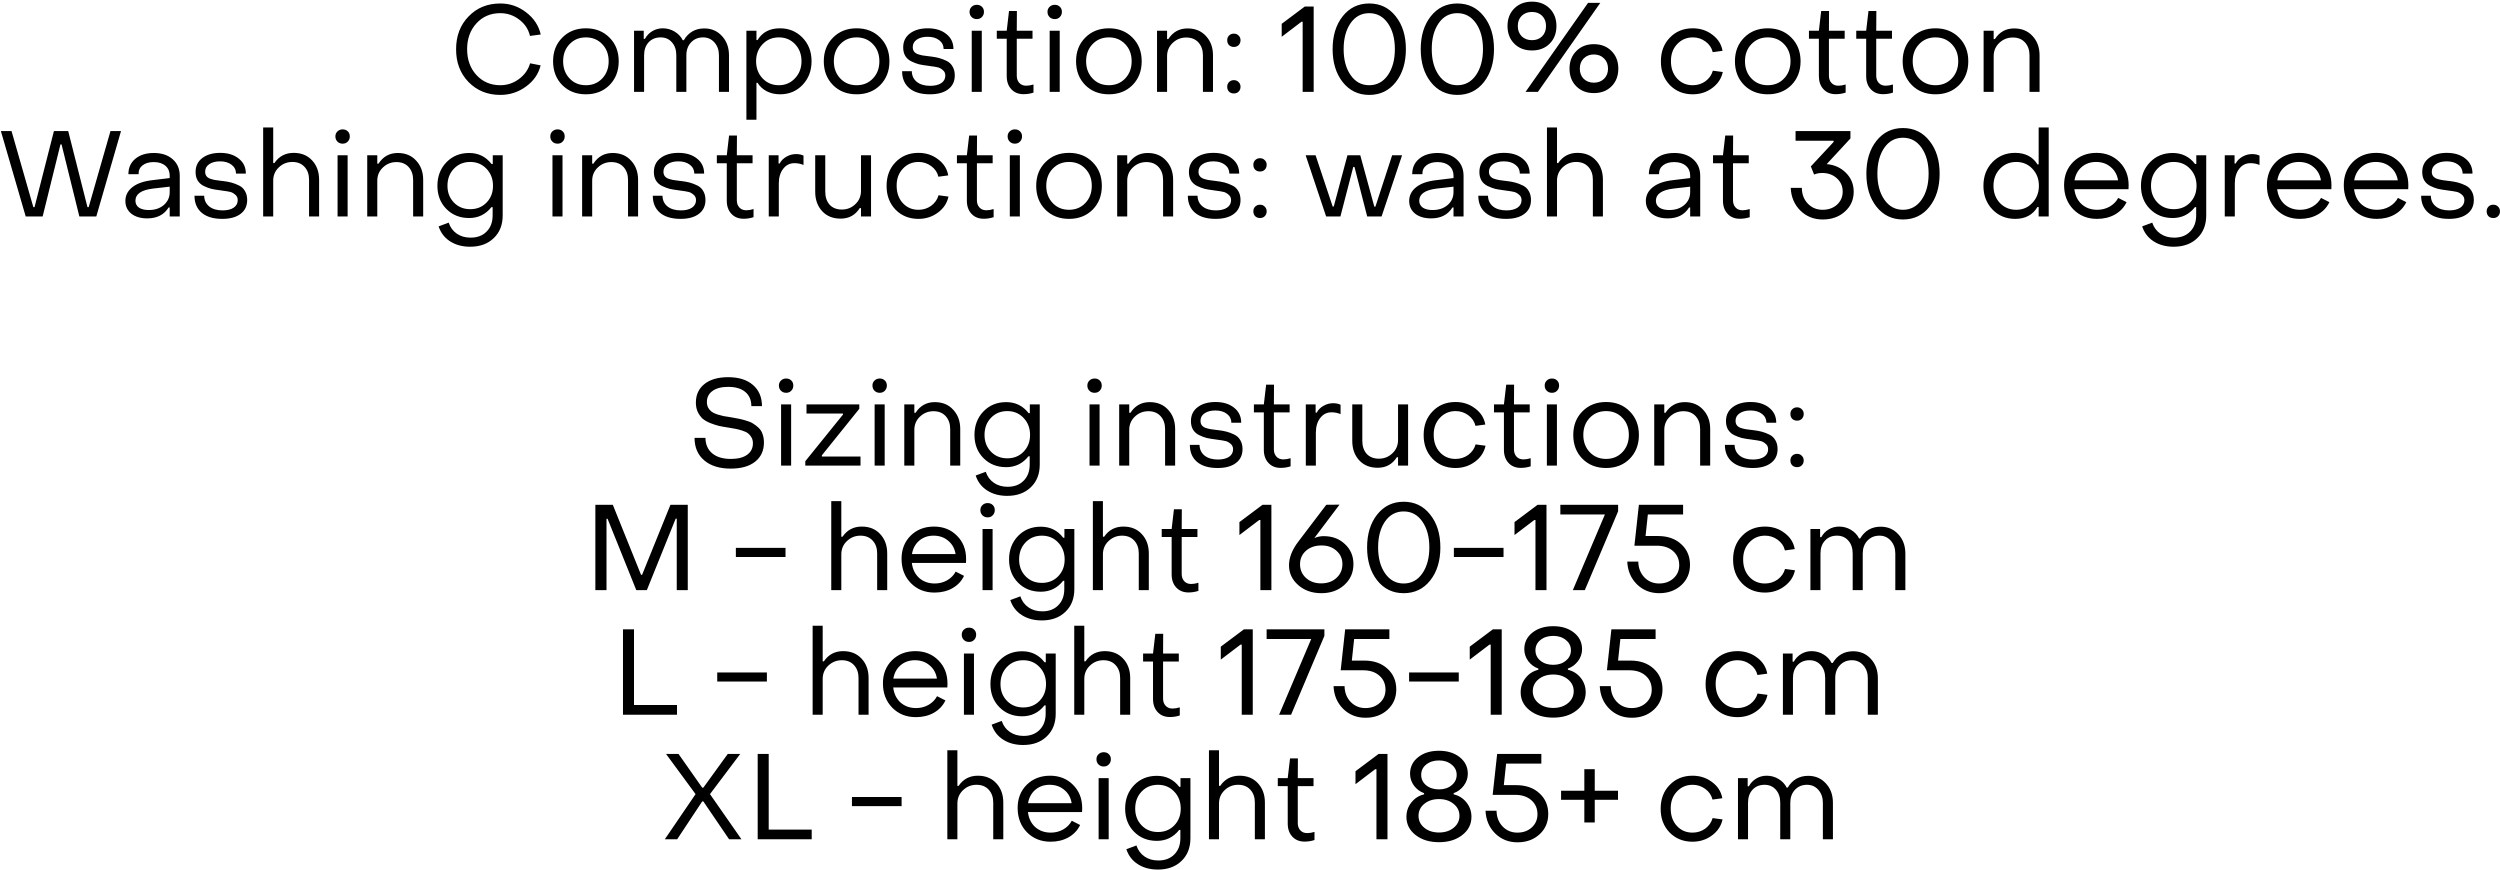 <?xml version="1.0" encoding="UTF-8"?> <svg xmlns="http://www.w3.org/2000/svg" width="1445" height="503" viewBox="0 0 1445 503" fill="none"><path d="M289.175 54.859C281.755 54.859 275.619 52.363 270.765 47.369C265.959 42.376 263.579 36.053 263.625 28.399C263.625 20.746 266.029 14.446 270.835 9.499C275.642 4.506 281.755 2.009 289.175 2.009C294.729 2.009 299.699 3.713 304.085 7.119C308.519 10.479 311.342 14.749 312.555 19.929L306.325 20.769C305.439 16.943 303.362 13.793 300.095 11.319C296.875 8.846 293.235 7.609 289.175 7.609C283.575 7.609 278.979 9.569 275.385 13.489C271.792 17.409 269.995 22.379 269.995 28.399C269.995 34.466 271.792 39.459 275.385 43.379C279.025 47.299 283.622 49.259 289.175 49.259C293.142 49.259 296.735 48.069 299.955 45.689C303.222 43.263 305.369 40.229 306.395 36.589L312.485 37.779C311.272 42.726 308.449 46.809 304.015 50.029C299.629 53.249 294.682 54.859 289.175 54.859ZM352.297 49.189C348.75 52.736 344.2 54.509 338.647 54.509C333.093 54.509 328.543 52.736 324.997 49.189C321.45 45.596 319.677 40.999 319.677 35.399C319.677 29.846 321.45 25.296 324.997 21.749C328.543 18.156 333.093 16.359 338.647 16.359C344.2 16.359 348.75 18.156 352.297 21.749C355.843 25.296 357.617 29.846 357.617 35.399C357.617 40.999 355.843 45.596 352.297 49.189ZM329.197 45.339C331.67 47.953 334.82 49.259 338.647 49.259C342.473 49.259 345.623 47.953 348.097 45.339C350.57 42.726 351.807 39.413 351.807 35.399C351.807 31.386 350.57 28.096 348.097 25.529C345.623 22.916 342.473 21.609 338.647 21.609C334.82 21.609 331.67 22.916 329.197 25.529C326.723 28.096 325.487 31.386 325.487 35.399C325.487 39.413 326.723 42.726 329.197 45.339ZM366.479 53.109V17.759H372.079V22.449H372.779C373.806 20.583 375.206 19.113 376.979 18.039C378.799 16.919 380.829 16.359 383.069 16.359C385.542 16.359 387.829 16.989 389.929 18.249C392.029 19.509 393.592 21.166 394.619 23.219H395.249C397.956 18.693 401.899 16.429 407.079 16.429C411.232 16.429 414.639 17.899 417.299 20.839C420.006 23.733 421.359 27.466 421.359 32.039V53.109H415.549V31.969C415.549 28.983 414.686 26.509 412.959 24.549C411.232 22.589 409.039 21.609 406.379 21.609C403.532 21.609 401.199 22.589 399.379 24.549C397.606 26.463 396.719 28.936 396.719 31.969V53.109H390.909V31.969C390.909 28.843 390.069 26.346 388.389 24.479C386.756 22.566 384.562 21.609 381.809 21.609C378.962 21.609 376.652 22.566 374.879 24.479C373.152 26.346 372.289 28.843 372.289 31.969V53.109H366.479ZM450.81 16.359C455.99 16.359 460.33 18.156 463.83 21.749C467.33 25.343 469.08 29.893 469.08 35.399C469.08 40.906 467.33 45.479 463.83 49.119C460.377 52.713 456.06 54.509 450.88 54.509C448.034 54.509 445.467 53.926 443.18 52.759C440.94 51.593 439.167 49.959 437.86 47.859H437.23V69.209H431.42V17.759H437.23V23.149H437.86C440.614 18.623 444.93 16.359 450.81 16.359ZM459.56 25.529C457.087 22.916 453.96 21.609 450.18 21.609C446.4 21.609 443.25 22.939 440.73 25.599C438.257 28.213 437.02 31.479 437.02 35.399C437.02 39.319 438.257 42.609 440.73 45.269C443.25 47.929 446.4 49.259 450.18 49.259C453.914 49.259 457.017 47.929 459.49 45.269C462.01 42.609 463.27 39.319 463.27 35.399C463.27 31.433 462.034 28.143 459.56 25.529ZM508.771 49.189C505.225 52.736 500.675 54.509 495.121 54.509C489.568 54.509 485.018 52.736 481.471 49.189C477.925 45.596 476.151 40.999 476.151 35.399C476.151 29.846 477.925 25.296 481.471 21.749C485.018 18.156 489.568 16.359 495.121 16.359C500.675 16.359 505.225 18.156 508.771 21.749C512.318 25.296 514.091 29.846 514.091 35.399C514.091 40.999 512.318 45.596 508.771 49.189ZM485.671 45.339C488.145 47.953 491.295 49.259 495.121 49.259C498.948 49.259 502.098 47.953 504.571 45.339C507.045 42.726 508.281 39.413 508.281 35.399C508.281 31.386 507.045 28.096 504.571 25.529C502.098 22.916 498.948 21.609 495.121 21.609C491.295 21.609 488.145 22.916 485.671 25.529C483.198 28.096 481.961 31.386 481.961 35.399C481.961 39.413 483.198 42.726 485.671 45.339ZM537.443 54.509C532.357 54.509 528.413 53.343 525.613 51.009C522.813 48.629 521.413 45.339 521.413 41.139H527.013C527.06 43.706 528.017 45.759 529.883 47.299C531.797 48.839 534.387 49.609 537.653 49.609C540.313 49.609 542.437 49.096 544.023 48.069C545.61 46.996 546.403 45.526 546.403 43.659C546.403 42.306 545.89 41.233 544.863 40.439C543.883 39.599 542.903 39.086 541.923 38.899C540.99 38.666 539.403 38.409 537.163 38.129C536.743 38.083 536.44 38.036 536.253 37.989C534.293 37.756 532.59 37.476 531.143 37.149C529.743 36.776 528.273 36.216 526.733 35.469C525.24 34.723 524.073 33.673 523.233 32.319C522.44 30.966 522.043 29.333 522.043 27.419C522.043 24.013 523.327 21.329 525.893 19.369C528.507 17.363 531.96 16.359 536.253 16.359C540.687 16.359 544.257 17.456 546.963 19.649C549.717 21.796 551.093 24.689 551.093 28.329H545.423C545.377 26.183 544.513 24.479 542.833 23.219C541.153 21.913 538.937 21.259 536.183 21.259C533.617 21.259 531.54 21.796 529.953 22.869C528.367 23.943 527.573 25.389 527.573 27.209C527.573 28.236 527.807 29.076 528.273 29.729C528.74 30.383 529.44 30.896 530.373 31.269C531.353 31.596 532.31 31.853 533.243 32.039C534.177 32.179 535.39 32.343 536.883 32.529C537.21 32.576 537.443 32.599 537.583 32.599C539.59 32.833 541.293 33.136 542.693 33.509C544.093 33.883 545.563 34.443 547.103 35.189C548.643 35.936 549.81 37.033 550.603 38.479C551.443 39.879 551.863 41.583 551.863 43.589C551.863 47.043 550.58 49.726 548.013 51.639C545.493 53.553 541.97 54.509 537.443 54.509ZM567.538 9.849C566.791 10.643 565.811 11.039 564.598 11.039C563.385 11.039 562.381 10.643 561.588 9.849C560.795 9.056 560.398 8.053 560.398 6.839C560.398 5.673 560.795 4.716 561.588 3.969C562.381 3.176 563.385 2.779 564.598 2.779C565.811 2.779 566.791 3.153 567.538 3.899C568.331 4.646 568.728 5.626 568.728 6.839C568.728 8.053 568.331 9.056 567.538 9.849ZM561.658 53.109V17.759H567.468V53.109H561.658ZM591.613 54.439C588.673 54.439 586.316 53.483 584.543 51.569C582.77 49.656 581.883 47.136 581.883 44.009V22.379H576.143V17.759H581.883L583.213 6.349H587.763L587.693 17.759H596.793V22.379H587.693V43.799C587.693 45.479 588.183 46.856 589.163 47.929C590.143 49.003 591.473 49.539 593.153 49.539C594.46 49.539 595.86 49.306 597.353 48.839V53.529C595.533 54.136 593.62 54.439 591.613 54.439ZM612.587 9.849C611.84 10.643 610.86 11.039 609.647 11.039C608.434 11.039 607.43 10.643 606.637 9.849C605.844 9.056 605.447 8.053 605.447 6.839C605.447 5.673 605.844 4.716 606.637 3.969C607.43 3.176 608.434 2.779 609.647 2.779C610.86 2.779 611.84 3.153 612.587 3.899C613.38 4.646 613.777 5.626 613.777 6.839C613.777 8.053 613.38 9.056 612.587 9.849ZM606.707 53.109V17.759H612.517V53.109H606.707ZM654.582 49.189C651.035 52.736 646.485 54.509 640.932 54.509C635.379 54.509 630.829 52.736 627.282 49.189C623.735 45.596 621.962 40.999 621.962 35.399C621.962 29.846 623.735 25.296 627.282 21.749C630.829 18.156 635.379 16.359 640.932 16.359C646.485 16.359 651.035 18.156 654.582 21.749C658.129 25.296 659.902 29.846 659.902 35.399C659.902 40.999 658.129 45.596 654.582 49.189ZM631.482 45.339C633.955 47.953 637.105 49.259 640.932 49.259C644.759 49.259 647.909 47.953 650.382 45.339C652.855 42.726 654.092 39.413 654.092 35.399C654.092 31.386 652.855 28.096 650.382 25.529C647.909 22.916 644.759 21.609 640.932 21.609C637.105 21.609 633.955 22.916 631.482 25.529C629.009 28.096 627.772 31.386 627.772 35.399C627.772 39.413 629.009 42.726 631.482 45.339ZM668.764 53.109V17.759H674.574V22.589H675.274C677.934 18.483 681.644 16.429 686.404 16.429C690.837 16.429 694.384 17.899 697.044 20.839C699.751 23.733 701.104 27.443 701.104 31.969V53.109H695.294V31.969C695.294 28.936 694.431 26.463 692.704 24.549C690.977 22.636 688.621 21.679 685.634 21.679C682.601 21.679 679.987 22.729 677.794 24.829C675.647 26.883 674.574 29.426 674.574 32.459V53.109H668.764ZM715.907 26.089C715.207 26.789 714.297 27.139 713.177 27.139C712.057 27.139 711.124 26.789 710.377 26.089C709.677 25.343 709.327 24.386 709.327 23.219C709.327 22.146 709.677 21.259 710.377 20.559C711.124 19.813 712.057 19.439 713.177 19.439C714.297 19.439 715.207 19.813 715.907 20.559C716.654 21.259 717.027 22.146 717.027 23.219C717.027 24.386 716.654 25.343 715.907 26.089ZM715.907 52.969C715.207 53.669 714.297 54.019 713.177 54.019C712.057 54.019 711.124 53.669 710.377 52.969C709.677 52.223 709.327 51.289 709.327 50.169C709.327 49.049 709.677 48.139 710.377 47.439C711.124 46.693 712.057 46.319 713.177 46.319C714.297 46.319 715.207 46.693 715.907 47.439C716.654 48.139 717.027 49.049 717.027 50.169C717.027 51.289 716.654 52.223 715.907 52.969ZM752.932 53.109V12.579H752.232L740.822 21.259V13.769L754.192 3.759H759.302V53.109H752.932ZM791.393 54.859C785.093 54.859 779.983 52.386 776.063 47.439C772.19 42.493 770.253 36.146 770.253 28.399C770.253 20.653 772.19 14.329 776.063 9.429C779.983 4.483 785.093 2.009 791.393 2.009C797.74 2.009 802.85 4.483 806.723 9.429C810.643 14.329 812.603 20.653 812.603 28.399C812.603 36.193 810.643 42.563 806.723 47.509C802.85 52.409 797.74 54.859 791.393 54.859ZM791.393 49.259C795.873 49.259 799.466 47.323 802.173 43.449C804.88 39.529 806.233 34.513 806.233 28.399C806.233 22.286 804.88 17.293 802.173 13.419C799.466 9.546 795.873 7.609 791.393 7.609C786.913 7.609 783.32 9.546 780.613 13.419C777.953 17.293 776.623 22.286 776.623 28.399C776.623 34.559 777.976 39.576 780.683 43.449C783.39 47.323 786.96 49.259 791.393 49.259ZM842.321 54.859C836.021 54.859 830.911 52.386 826.991 47.439C823.117 42.493 821.181 36.146 821.181 28.399C821.181 20.653 823.117 14.329 826.991 9.429C830.911 4.483 836.021 2.009 842.321 2.009C848.667 2.009 853.777 4.483 857.651 9.429C861.571 14.329 863.531 20.653 863.531 28.399C863.531 36.193 861.571 42.563 857.651 47.509C853.777 52.409 848.667 54.859 842.321 54.859ZM842.321 49.259C846.801 49.259 850.394 47.323 853.101 43.449C855.807 39.529 857.161 34.513 857.161 28.399C857.161 22.286 855.807 17.293 853.101 13.419C850.394 9.546 846.801 7.609 842.321 7.609C837.841 7.609 834.247 9.546 831.541 13.419C828.881 17.293 827.551 22.286 827.551 28.399C827.551 34.559 828.904 39.576 831.611 43.449C834.317 47.323 837.887 49.259 842.321 49.259ZM895.699 25.249C893.085 27.863 889.679 29.169 885.479 29.169C881.279 29.169 877.872 27.863 875.259 25.249C872.645 22.636 871.339 19.229 871.339 15.029C871.339 10.876 872.645 7.493 875.259 4.879C877.872 2.266 881.279 0.959 885.479 0.959C889.679 0.959 893.085 2.266 895.699 4.879C898.312 7.493 899.619 10.876 899.619 15.029C899.619 19.229 898.312 22.636 895.699 25.249ZM881.769 53.109L917.889 1.659H924.959L888.909 53.109H881.769ZM879.529 20.979C881.069 22.473 883.052 23.219 885.479 23.219C887.905 23.219 889.865 22.473 891.359 20.979C892.852 19.486 893.599 17.503 893.599 15.029C893.599 12.603 892.852 10.643 891.359 9.149C889.865 7.656 887.905 6.909 885.479 6.909C883.052 6.909 881.069 7.656 879.529 9.149C878.035 10.643 877.289 12.603 877.289 15.029C877.289 17.456 878.035 19.439 879.529 20.979ZM921.249 53.809C917.095 53.809 913.712 52.503 911.099 49.889C908.485 47.276 907.179 43.869 907.179 39.669C907.179 35.516 908.485 32.133 911.099 29.519C913.712 26.859 917.095 25.529 921.249 25.529C925.449 25.529 928.855 26.859 931.469 29.519C934.082 32.133 935.389 35.516 935.389 39.669C935.389 43.869 934.082 47.276 931.469 49.889C928.855 52.503 925.449 53.809 921.249 53.809ZM921.249 47.789C923.675 47.789 925.635 47.043 927.129 45.549C928.669 44.056 929.439 42.096 929.439 39.669C929.439 37.243 928.669 35.283 927.129 33.789C925.635 32.249 923.675 31.479 921.249 31.479C918.869 31.479 916.909 32.249 915.369 33.789C913.875 35.283 913.129 37.243 913.129 39.669C913.129 42.096 913.875 44.056 915.369 45.549C916.909 47.043 918.869 47.789 921.249 47.789ZM978.411 54.509C973.044 54.509 968.611 52.713 965.111 49.119C961.657 45.479 959.954 40.906 960.001 35.399C960.001 29.846 961.727 25.296 965.181 21.749C968.634 18.156 973.044 16.359 978.411 16.359C982.751 16.359 986.531 17.596 989.751 20.069C993.017 22.496 994.977 25.599 995.631 29.379L989.961 30.149C989.354 27.629 987.954 25.576 985.761 23.989C983.614 22.403 981.187 21.609 978.481 21.609C974.841 21.609 971.807 22.916 969.381 25.529C966.954 28.096 965.764 31.386 965.811 35.399C965.811 39.459 967.001 42.796 969.381 45.409C971.761 47.976 974.771 49.259 978.411 49.259C981.164 49.259 983.614 48.489 985.761 46.949C987.907 45.363 989.331 43.333 990.031 40.859L995.771 41.629C994.977 45.363 992.947 48.443 989.681 50.869C986.414 53.296 982.657 54.509 978.411 54.509ZM1035.41 49.189C1031.87 52.736 1027.32 54.509 1021.76 54.509C1016.21 54.509 1011.66 52.736 1008.11 49.189C1004.57 45.596 1002.79 40.999 1002.79 35.399C1002.79 29.846 1004.57 25.296 1008.11 21.749C1011.66 18.156 1016.21 16.359 1021.76 16.359C1027.32 16.359 1031.87 18.156 1035.41 21.749C1038.96 25.296 1040.73 29.846 1040.73 35.399C1040.73 40.999 1038.96 45.596 1035.41 49.189ZM1012.31 45.339C1014.79 47.953 1017.94 49.259 1021.76 49.259C1025.59 49.259 1028.74 47.953 1031.21 45.339C1033.69 42.726 1034.92 39.413 1034.92 35.399C1034.92 31.386 1033.69 28.096 1031.21 25.529C1028.74 22.916 1025.59 21.609 1021.76 21.609C1017.94 21.609 1014.79 22.916 1012.31 25.529C1009.84 28.096 1008.6 31.386 1008.6 35.399C1008.6 39.413 1009.84 42.726 1012.31 45.339ZM1061.04 54.439C1058.1 54.439 1055.74 53.483 1053.97 51.569C1052.19 49.656 1051.31 47.136 1051.31 44.009V22.379H1045.57V17.759H1051.31L1052.64 6.349H1057.19L1057.12 17.759H1066.22V22.379H1057.12V43.799C1057.12 45.479 1057.61 46.856 1058.59 47.929C1059.57 49.003 1060.9 49.539 1062.58 49.539C1063.88 49.539 1065.28 49.306 1066.78 48.839V53.529C1064.96 54.136 1063.04 54.439 1061.04 54.439ZM1088.38 54.439C1085.44 54.439 1083.08 53.483 1081.31 51.569C1079.54 49.656 1078.65 47.136 1078.65 44.009V22.379H1072.91V17.759H1078.65L1079.98 6.349H1084.53L1084.46 17.759H1093.56V22.379H1084.46V43.799C1084.46 45.479 1084.95 46.856 1085.93 47.929C1086.91 49.003 1088.24 49.539 1089.92 49.539C1091.23 49.539 1092.63 49.306 1094.12 48.839V53.529C1092.3 54.136 1090.39 54.439 1088.38 54.439ZM1132.35 49.189C1128.8 52.736 1124.25 54.509 1118.7 54.509C1113.14 54.509 1108.59 52.736 1105.05 49.189C1101.5 45.596 1099.73 40.999 1099.73 35.399C1099.73 29.846 1101.5 25.296 1105.05 21.749C1108.59 18.156 1113.14 16.359 1118.7 16.359C1124.25 16.359 1128.8 18.156 1132.35 21.749C1135.89 25.296 1137.67 29.846 1137.67 35.399C1137.67 40.999 1135.89 45.596 1132.35 49.189ZM1109.25 45.339C1111.72 47.953 1114.87 49.259 1118.7 49.259C1122.52 49.259 1125.67 47.953 1128.15 45.339C1130.62 42.726 1131.86 39.413 1131.86 35.399C1131.86 31.386 1130.62 28.096 1128.15 25.529C1125.67 22.916 1122.52 21.609 1118.7 21.609C1114.87 21.609 1111.72 22.916 1109.25 25.529C1106.77 28.096 1105.54 31.386 1105.54 35.399C1105.54 39.413 1106.77 42.726 1109.25 45.339ZM1146.53 53.109V17.759H1152.34V22.589H1153.04C1155.7 18.483 1159.41 16.429 1164.17 16.429C1168.6 16.429 1172.15 17.899 1174.81 20.839C1177.51 23.733 1178.87 27.443 1178.87 31.969V53.109H1173.06V31.969C1173.06 28.936 1172.19 26.463 1170.47 24.549C1168.74 22.636 1166.38 21.679 1163.4 21.679C1160.36 21.679 1157.75 22.729 1155.56 24.829C1153.41 26.883 1152.34 29.426 1152.34 32.459V53.109H1146.53ZM14.854 125.109L0.504 75.759H6.664L19.264 119.719H19.964L31.164 75.759H39.424L50.554 119.719H51.254L63.854 75.759H69.944L55.664 125.109H45.864L35.574 83.459H34.944L24.654 125.109H14.854ZM85.138 126.229C81.311 126.229 78.231 125.319 75.898 123.499C73.611 121.633 72.468 119.183 72.468 116.149C72.468 112.976 73.821 110.316 76.528 108.169C79.235 106.023 83.155 104.669 88.288 104.109L98.088 102.919V101.519C98.088 99.139 97.271 97.249 95.638 95.849C94.005 94.403 91.741 93.679 88.848 93.679C86.141 93.679 83.995 94.309 82.408 95.569C80.821 96.783 80.051 98.486 80.098 100.679H74.218C74.218 96.946 75.548 93.983 78.208 91.789C80.868 89.549 84.438 88.429 88.918 88.429C93.491 88.429 97.131 89.643 99.838 92.069C102.545 94.449 103.898 97.646 103.898 101.659V125.109H98.088V119.929H97.458C94.845 124.129 90.738 126.229 85.138 126.229ZM85.978 121.399C89.571 121.399 92.488 120.419 94.728 118.459C96.968 116.499 98.088 114.026 98.088 111.039V107.889L88.288 109.009C81.615 109.849 78.278 112.183 78.278 116.009C78.278 117.689 78.955 119.019 80.308 119.999C81.708 120.933 83.598 121.399 85.978 121.399ZM128.449 126.509C123.363 126.509 119.419 125.343 116.619 123.009C113.819 120.629 112.419 117.339 112.419 113.139H118.019C118.066 115.706 119.023 117.759 120.889 119.299C122.803 120.839 125.393 121.609 128.659 121.609C131.319 121.609 133.443 121.096 135.029 120.069C136.616 118.996 137.409 117.526 137.409 115.659C137.409 114.306 136.896 113.233 135.869 112.439C134.889 111.599 133.909 111.086 132.929 110.899C131.996 110.666 130.409 110.409 128.169 110.129C127.749 110.083 127.446 110.036 127.259 109.989C125.299 109.756 123.596 109.476 122.149 109.149C120.749 108.776 119.279 108.216 117.739 107.469C116.246 106.723 115.079 105.673 114.239 104.319C113.446 102.966 113.049 101.333 113.049 99.419C113.049 96.013 114.333 93.329 116.899 91.369C119.513 89.363 122.966 88.359 127.259 88.359C131.693 88.359 135.263 89.456 137.969 91.649C140.723 93.796 142.099 96.689 142.099 100.329H136.429C136.383 98.183 135.519 96.479 133.839 95.219C132.159 93.913 129.943 93.259 127.189 93.259C124.623 93.259 122.546 93.796 120.959 94.869C119.373 95.943 118.579 97.389 118.579 99.209C118.579 100.236 118.813 101.076 119.279 101.729C119.746 102.383 120.446 102.896 121.379 103.269C122.359 103.596 123.316 103.853 124.249 104.039C125.183 104.179 126.396 104.343 127.889 104.529C128.216 104.576 128.449 104.599 128.589 104.599C130.596 104.833 132.299 105.136 133.699 105.509C135.099 105.883 136.569 106.443 138.109 107.189C139.649 107.936 140.816 109.033 141.609 110.479C142.449 111.879 142.869 113.583 142.869 115.589C142.869 119.043 141.586 121.726 139.019 123.639C136.499 125.553 132.976 126.509 128.449 126.509ZM152.104 125.109V73.659H157.914V94.239H158.614C161.274 90.319 164.984 88.359 169.744 88.359C174.177 88.359 177.724 89.806 180.384 92.699C183.091 95.593 184.444 99.326 184.444 103.899V125.109H178.634V103.899C178.634 100.819 177.771 98.346 176.044 96.479C174.317 94.566 171.961 93.609 168.974 93.609C165.941 93.609 163.327 94.659 161.134 96.759C158.987 98.813 157.914 101.379 157.914 104.459V125.109H152.104ZM200.995 81.849C200.248 82.643 199.268 83.039 198.055 83.039C196.842 83.039 195.838 82.643 195.045 81.849C194.252 81.056 193.855 80.053 193.855 78.839C193.855 77.673 194.252 76.716 195.045 75.969C195.838 75.176 196.842 74.779 198.055 74.779C199.268 74.779 200.248 75.153 200.995 75.899C201.788 76.646 202.185 77.626 202.185 78.839C202.185 80.053 201.788 81.056 200.995 81.849ZM195.115 125.109V89.759H200.925V125.109H195.115ZM212.26 125.109V89.759H218.07V94.589H218.77C221.43 90.483 225.14 88.429 229.9 88.429C234.333 88.429 237.88 89.899 240.54 92.839C243.247 95.733 244.6 99.443 244.6 103.969V125.109H238.79V103.969C238.79 100.936 237.927 98.463 236.2 96.549C234.473 94.636 232.117 93.679 229.13 93.679C226.097 93.679 223.483 94.729 221.29 96.829C219.143 98.883 218.07 101.426 218.07 104.459V125.109H212.26ZM271.723 142.609C267.196 142.609 263.323 141.559 260.103 139.459C256.93 137.406 254.736 134.536 253.523 130.849L259.333 128.679C260.266 131.433 261.83 133.556 264.023 135.049C266.216 136.589 268.876 137.359 272.003 137.359C275.876 137.359 278.956 136.193 281.243 133.859C283.576 131.526 284.743 128.399 284.743 124.479V119.719H284.043C280.73 123.919 276.436 126.019 271.163 126.019C265.843 126.019 261.456 124.269 258.003 120.769C254.55 117.269 252.823 112.813 252.823 107.399C252.823 101.939 254.55 97.413 258.003 93.819C261.456 90.226 265.843 88.429 271.163 88.429C276.53 88.429 280.846 90.553 284.113 94.799H284.813V89.759H290.553V124.479C290.553 129.986 288.826 134.373 285.373 137.639C281.966 140.953 277.416 142.609 271.723 142.609ZM262.343 117.059C264.816 119.626 267.966 120.909 271.793 120.909C275.62 120.909 278.77 119.626 281.243 117.059C283.716 114.493 284.953 111.273 284.953 107.399C284.953 103.433 283.693 100.143 281.173 97.529C278.7 94.916 275.573 93.609 271.793 93.609C267.966 93.609 264.816 94.916 262.343 97.529C259.87 100.096 258.633 103.386 258.633 107.399C258.633 111.273 259.87 114.493 262.343 117.059ZM325.204 81.849C324.457 82.643 323.477 83.039 322.264 83.039C321.051 83.039 320.047 82.643 319.254 81.849C318.461 81.056 318.064 80.053 318.064 78.839C318.064 77.673 318.461 76.716 319.254 75.969C320.047 75.176 321.051 74.779 322.264 74.779C323.477 74.779 324.457 75.153 325.204 75.899C325.997 76.646 326.394 77.626 326.394 78.839C326.394 80.053 325.997 81.056 325.204 81.849ZM319.324 125.109V89.759H325.134V125.109H319.324ZM336.469 125.109V89.759H342.279V94.589H342.979C345.639 90.483 349.349 88.429 354.109 88.429C358.542 88.429 362.089 89.899 364.749 92.839C367.456 95.733 368.809 99.443 368.809 103.969V125.109H362.999V103.969C362.999 100.936 362.136 98.463 360.409 96.549C358.682 94.636 356.326 93.679 353.339 93.679C350.306 93.679 347.692 94.729 345.499 96.829C343.352 98.883 342.279 101.426 342.279 104.459V125.109H336.469ZM393.342 126.509C388.255 126.509 384.312 125.343 381.512 123.009C378.712 120.629 377.312 117.339 377.312 113.139H382.912C382.959 115.706 383.915 117.759 385.782 119.299C387.695 120.839 390.285 121.609 393.552 121.609C396.212 121.609 398.335 121.096 399.922 120.069C401.509 118.996 402.302 117.526 402.302 115.659C402.302 114.306 401.789 113.233 400.762 112.439C399.782 111.599 398.802 111.086 397.822 110.899C396.889 110.666 395.302 110.409 393.062 110.129C392.642 110.083 392.339 110.036 392.152 109.989C390.192 109.756 388.489 109.476 387.042 109.149C385.642 108.776 384.172 108.216 382.632 107.469C381.139 106.723 379.972 105.673 379.132 104.319C378.339 102.966 377.942 101.333 377.942 99.419C377.942 96.013 379.225 93.329 381.792 91.369C384.405 89.363 387.859 88.359 392.152 88.359C396.585 88.359 400.155 89.456 402.862 91.649C405.615 93.796 406.992 96.689 406.992 100.329H401.322C401.275 98.183 400.412 96.479 398.732 95.219C397.052 93.913 394.835 93.259 392.082 93.259C389.515 93.259 387.439 93.796 385.852 94.869C384.265 95.943 383.472 97.389 383.472 99.209C383.472 100.236 383.705 101.076 384.172 101.729C384.639 102.383 385.339 102.896 386.272 103.269C387.252 103.596 388.209 103.853 389.142 104.039C390.075 104.179 391.289 104.343 392.782 104.529C393.109 104.576 393.342 104.599 393.482 104.599C395.489 104.833 397.192 105.136 398.592 105.509C399.992 105.883 401.462 106.443 403.002 107.189C404.542 107.936 405.709 109.033 406.502 110.479C407.342 111.879 407.762 113.583 407.762 115.589C407.762 119.043 406.479 121.726 403.912 123.639C401.392 125.553 397.869 126.509 393.342 126.509ZM429.806 126.439C426.866 126.439 424.51 125.483 422.736 123.569C420.963 121.656 420.076 119.136 420.076 116.009V94.379H414.336V89.759H420.076L421.406 78.349H425.956L425.886 89.759H434.986V94.379H425.886V115.799C425.886 117.479 426.376 118.856 427.356 119.929C428.336 121.003 429.666 121.539 431.346 121.539C432.653 121.539 434.053 121.306 435.546 120.839V125.529C433.726 126.136 431.813 126.439 429.806 126.439ZM444.34 125.109V89.759H450.01V94.519H450.64C451.434 92.933 452.717 91.626 454.49 90.599C456.264 89.573 458.13 89.059 460.09 89.059C461.864 89.059 463.31 89.363 464.43 89.969V95.359C462.797 94.659 461.047 94.309 459.18 94.309C456.52 94.309 454.35 95.406 452.67 97.599C450.99 99.746 450.15 102.569 450.15 106.069V125.109H444.34ZM503.459 89.759V125.109H497.649V120.279H496.949C494.382 124.339 490.696 126.369 485.889 126.369C481.409 126.369 477.839 124.923 475.179 122.029C472.519 119.136 471.189 115.403 471.189 110.829V89.759H476.999V110.829C476.999 113.909 477.839 116.406 479.519 118.319C481.246 120.186 483.602 121.119 486.589 121.119C489.622 121.119 492.212 120.093 494.359 118.039C496.552 115.986 497.649 113.419 497.649 110.339V89.759H503.459ZM530.862 126.509C525.495 126.509 521.062 124.713 517.562 121.119C514.109 117.479 512.405 112.906 512.452 107.399C512.452 101.846 514.179 97.296 517.632 93.749C521.085 90.156 525.495 88.359 530.862 88.359C535.202 88.359 538.982 89.596 542.202 92.069C545.469 94.496 547.429 97.599 548.082 101.379L542.412 102.149C541.805 99.629 540.405 97.576 538.212 95.989C536.065 94.403 533.639 93.609 530.932 93.609C527.292 93.609 524.259 94.916 521.832 97.529C519.405 100.096 518.215 103.386 518.262 107.399C518.262 111.459 519.452 114.796 521.832 117.409C524.212 119.976 527.222 121.259 530.862 121.259C533.615 121.259 536.065 120.489 538.212 118.949C540.359 117.363 541.782 115.333 542.482 112.859L548.222 113.629C547.429 117.363 545.399 120.443 542.132 122.869C538.865 125.296 535.109 126.509 530.862 126.509ZM568.576 126.439C565.636 126.439 563.279 125.483 561.506 123.569C559.733 121.656 558.846 119.136 558.846 116.009V94.379H553.106V89.759H558.846L560.176 78.349H564.726L564.656 89.759H573.756V94.379H564.656V115.799C564.656 117.479 565.146 118.856 566.126 119.929C567.106 121.003 568.436 121.539 570.116 121.539C571.423 121.539 572.823 121.306 574.316 120.839V125.529C572.496 126.136 570.583 126.439 568.576 126.439ZM589.55 81.849C588.803 82.643 587.823 83.039 586.61 83.039C585.396 83.039 584.393 82.643 583.6 81.849C582.806 81.056 582.41 80.053 582.41 78.839C582.41 77.673 582.806 76.716 583.6 75.969C584.393 75.176 585.396 74.779 586.61 74.779C587.823 74.779 588.803 75.153 589.55 75.899C590.343 76.646 590.74 77.626 590.74 78.839C590.74 80.053 590.343 81.056 589.55 81.849ZM583.67 125.109V89.759H589.48V125.109H583.67ZM631.545 121.189C627.998 124.736 623.448 126.509 617.895 126.509C612.341 126.509 607.791 124.736 604.245 121.189C600.698 117.596 598.925 112.999 598.925 107.399C598.925 101.846 600.698 97.296 604.245 93.749C607.791 90.156 612.341 88.359 617.895 88.359C623.448 88.359 627.998 90.156 631.545 93.749C635.091 97.296 636.865 101.846 636.865 107.399C636.865 112.999 635.091 117.596 631.545 121.189ZM608.445 117.339C610.918 119.953 614.068 121.259 617.895 121.259C621.721 121.259 624.871 119.953 627.345 117.339C629.818 114.726 631.055 111.413 631.055 107.399C631.055 103.386 629.818 100.096 627.345 97.529C624.871 94.916 621.721 93.609 617.895 93.609C614.068 93.609 610.918 94.916 608.445 97.529C605.971 100.096 604.735 103.386 604.735 107.399C604.735 111.413 605.971 114.726 608.445 117.339ZM645.727 125.109V89.759H651.537V94.589H652.237C654.897 90.483 658.607 88.429 663.367 88.429C667.8 88.429 671.347 89.899 674.007 92.839C676.714 95.733 678.067 99.443 678.067 103.969V125.109H672.257V103.969C672.257 100.936 671.394 98.463 669.667 96.549C667.94 94.636 665.584 93.679 662.597 93.679C659.564 93.679 656.95 94.729 654.757 96.829C652.61 98.883 651.537 101.426 651.537 104.459V125.109H645.727ZM702.6 126.509C697.513 126.509 693.57 125.343 690.77 123.009C687.97 120.629 686.57 117.339 686.57 113.139H692.17C692.216 115.706 693.173 117.759 695.04 119.299C696.953 120.839 699.543 121.609 702.81 121.609C705.47 121.609 707.593 121.096 709.18 120.069C710.766 118.996 711.56 117.526 711.56 115.659C711.56 114.306 711.046 113.233 710.02 112.439C709.04 111.599 708.06 111.086 707.08 110.899C706.146 110.666 704.56 110.409 702.32 110.129C701.9 110.083 701.596 110.036 701.41 109.989C699.45 109.756 697.746 109.476 696.3 109.149C694.9 108.776 693.43 108.216 691.89 107.469C690.396 106.723 689.23 105.673 688.39 104.319C687.596 102.966 687.2 101.333 687.2 99.419C687.2 96.013 688.483 93.329 691.05 91.369C693.663 89.363 697.116 88.359 701.41 88.359C705.843 88.359 709.413 89.456 712.12 91.649C714.873 93.796 716.25 96.689 716.25 100.329H710.58C710.533 98.183 709.67 96.479 707.99 95.219C706.31 93.913 704.093 93.259 701.34 93.259C698.773 93.259 696.696 93.796 695.11 94.869C693.523 95.943 692.73 97.389 692.73 99.209C692.73 100.236 692.963 101.076 693.43 101.729C693.896 102.383 694.596 102.896 695.53 103.269C696.51 103.596 697.466 103.853 698.4 104.039C699.333 104.179 700.546 104.343 702.04 104.529C702.366 104.576 702.6 104.599 702.74 104.599C704.746 104.833 706.45 105.136 707.85 105.509C709.25 105.883 710.72 106.443 712.26 107.189C713.8 107.936 714.966 109.033 715.76 110.479C716.6 111.879 717.02 113.583 717.02 115.589C717.02 119.043 715.736 121.726 713.17 123.639C710.65 125.553 707.126 126.509 702.6 126.509ZM731.014 98.089C730.314 98.789 729.404 99.139 728.284 99.139C727.164 99.139 726.231 98.789 725.484 98.089C724.784 97.343 724.434 96.386 724.434 95.219C724.434 94.146 724.784 93.259 725.484 92.559C726.231 91.813 727.164 91.439 728.284 91.439C729.404 91.439 730.314 91.813 731.014 92.559C731.761 93.259 732.134 94.146 732.134 95.219C732.134 96.386 731.761 97.343 731.014 98.089ZM731.014 124.969C730.314 125.669 729.404 126.019 728.284 126.019C727.164 126.019 726.231 125.669 725.484 124.969C724.784 124.223 724.434 123.289 724.434 122.169C724.434 121.049 724.784 120.139 725.484 119.439C726.231 118.693 727.164 118.319 728.284 118.319C729.404 118.319 730.314 118.693 731.014 119.439C731.761 120.139 732.134 121.049 732.134 122.169C732.134 123.289 731.761 124.223 731.014 124.969ZM766.5 125.109L754.67 89.759H760.41L770.28 119.369H770.91L778.82 89.759H786.24L794.36 119.439H794.99L804.65 89.759H810.39L798.56 125.109H790.23L782.88 96.479H782.18L774.76 125.109H766.5ZM827.179 126.229C823.352 126.229 820.272 125.319 817.939 123.499C815.652 121.633 814.509 119.183 814.509 116.149C814.509 112.976 815.862 110.316 818.569 108.169C821.276 106.023 825.196 104.669 830.329 104.109L840.129 102.919V101.519C840.129 99.139 839.312 97.249 837.679 95.849C836.046 94.403 833.782 93.679 830.889 93.679C828.182 93.679 826.036 94.309 824.449 95.569C822.862 96.783 822.092 98.486 822.139 100.679H816.259C816.259 96.946 817.589 93.983 820.249 91.789C822.909 89.549 826.479 88.429 830.959 88.429C835.532 88.429 839.172 89.643 841.879 92.069C844.586 94.449 845.939 97.646 845.939 101.659V125.109H840.129V119.929H839.499C836.886 124.129 832.779 126.229 827.179 126.229ZM828.019 121.399C831.612 121.399 834.529 120.419 836.769 118.459C839.009 116.499 840.129 114.026 840.129 111.039V107.889L830.329 109.009C823.656 109.849 820.319 112.183 820.319 116.009C820.319 117.689 820.996 119.019 822.349 119.999C823.749 120.933 825.639 121.399 828.019 121.399ZM870.49 126.509C865.404 126.509 861.46 125.343 858.66 123.009C855.86 120.629 854.46 117.339 854.46 113.139H860.06C860.107 115.706 861.064 117.759 862.93 119.299C864.844 120.839 867.434 121.609 870.7 121.609C873.36 121.609 875.484 121.096 877.07 120.069C878.657 118.996 879.45 117.526 879.45 115.659C879.45 114.306 878.937 113.233 877.91 112.439C876.93 111.599 875.95 111.086 874.97 110.899C874.037 110.666 872.45 110.409 870.21 110.129C869.79 110.083 869.487 110.036 869.3 109.989C867.34 109.756 865.637 109.476 864.19 109.149C862.79 108.776 861.32 108.216 859.78 107.469C858.287 106.723 857.12 105.673 856.28 104.319C855.487 102.966 855.09 101.333 855.09 99.419C855.09 96.013 856.374 93.329 858.94 91.369C861.554 89.363 865.007 88.359 869.3 88.359C873.734 88.359 877.304 89.456 880.01 91.649C882.764 93.796 884.14 96.689 884.14 100.329H878.47C878.424 98.183 877.56 96.479 875.88 95.219C874.2 93.913 871.984 93.259 869.23 93.259C866.664 93.259 864.587 93.796 863 94.869C861.414 95.943 860.62 97.389 860.62 99.209C860.62 100.236 860.854 101.076 861.32 101.729C861.787 102.383 862.487 102.896 863.42 103.269C864.4 103.596 865.357 103.853 866.29 104.039C867.224 104.179 868.437 104.343 869.93 104.529C870.257 104.576 870.49 104.599 870.63 104.599C872.637 104.833 874.34 105.136 875.74 105.509C877.14 105.883 878.61 106.443 880.15 107.189C881.69 107.936 882.857 109.033 883.65 110.479C884.49 111.879 884.91 113.583 884.91 115.589C884.91 119.043 883.627 121.726 881.06 123.639C878.54 125.553 875.017 126.509 870.49 126.509ZM894.145 125.109V73.659H899.955V94.239H900.655C903.315 90.319 907.025 88.359 911.785 88.359C916.218 88.359 919.765 89.806 922.425 92.699C925.132 95.593 926.485 99.326 926.485 103.899V125.109H920.675V103.899C920.675 100.819 919.812 98.346 918.085 96.479C916.358 94.566 914.002 93.609 911.015 93.609C907.982 93.609 905.368 94.659 903.175 96.759C901.028 98.813 899.955 101.379 899.955 104.459V125.109H894.145ZM963.966 126.229C960.139 126.229 957.059 125.319 954.726 123.499C952.439 121.633 951.296 119.183 951.296 116.149C951.296 112.976 952.649 110.316 955.356 108.169C958.063 106.023 961.983 104.669 967.116 104.109L976.916 102.919V101.519C976.916 99.139 976.099 97.249 974.466 95.849C972.833 94.403 970.569 93.679 967.676 93.679C964.969 93.679 962.823 94.309 961.236 95.569C959.649 96.783 958.879 98.486 958.926 100.679H953.046C953.046 96.946 954.376 93.983 957.036 91.789C959.696 89.549 963.266 88.429 967.746 88.429C972.319 88.429 975.959 89.643 978.666 92.069C981.373 94.449 982.726 97.646 982.726 101.659V125.109H976.916V119.929H976.286C973.673 124.129 969.566 126.229 963.966 126.229ZM964.806 121.399C968.399 121.399 971.316 120.419 973.556 118.459C975.796 116.499 976.916 114.026 976.916 111.039V107.889L967.116 109.009C960.443 109.849 957.106 112.183 957.106 116.009C957.106 117.689 957.783 119.019 959.136 119.999C960.536 120.933 962.426 121.399 964.806 121.399ZM1005.6 126.439C1002.66 126.439 1000.3 125.483 998.527 123.569C996.754 121.656 995.867 119.136 995.867 116.009V94.379H990.127V89.759H995.867L997.197 78.349H1001.75L1001.68 89.759H1010.78V94.379H1001.68V115.799C1001.68 117.479 1002.17 118.856 1003.15 119.929C1004.13 121.003 1005.46 121.539 1007.14 121.539C1008.44 121.539 1009.84 121.306 1011.34 120.839V125.529C1009.52 126.136 1007.6 126.439 1005.6 126.439ZM1053.52 126.859C1048.39 126.859 1044.07 125.133 1040.57 121.679C1037.12 118.226 1035.27 113.863 1035.04 108.589H1041.48C1041.48 112.229 1042.62 115.263 1044.91 117.689C1047.2 120.069 1050.04 121.259 1053.45 121.259C1056.81 121.259 1059.59 120.279 1061.78 118.319C1063.97 116.313 1065.07 113.793 1065.07 110.759C1065.07 107.633 1063.95 105.066 1061.71 103.059C1059.47 101.006 1056.65 99.979 1053.24 99.979C1051.51 99.979 1049.95 100.283 1048.55 100.889L1046.66 96.199L1059.82 82.059V81.359H1037.84V75.759H1069.55V80.029L1055.83 94.869C1060.31 95.243 1064.02 96.923 1066.96 99.909C1069.95 102.896 1071.44 106.536 1071.44 110.829C1071.44 115.449 1069.74 119.276 1066.33 122.309C1062.97 125.343 1058.7 126.859 1053.52 126.859ZM1099.9 126.859C1093.6 126.859 1088.49 124.386 1084.57 119.439C1080.7 114.493 1078.76 108.146 1078.76 100.399C1078.76 92.653 1080.7 86.329 1084.57 81.429C1088.49 76.483 1093.6 74.009 1099.9 74.009C1106.25 74.009 1111.36 76.483 1115.23 81.429C1119.15 86.329 1121.11 92.653 1121.11 100.399C1121.11 108.193 1119.15 114.563 1115.23 119.509C1111.36 124.409 1106.25 126.859 1099.9 126.859ZM1099.9 121.259C1104.38 121.259 1107.97 119.323 1110.68 115.449C1113.39 111.529 1114.74 106.513 1114.74 100.399C1114.74 94.286 1113.39 89.293 1110.68 85.419C1107.97 81.546 1104.38 79.609 1099.9 79.609C1095.42 79.609 1091.83 81.546 1089.12 85.419C1086.46 89.293 1085.13 94.286 1085.13 100.399C1085.13 106.559 1086.48 111.576 1089.19 115.449C1091.9 119.323 1095.47 121.259 1099.9 121.259ZM1164.76 126.509C1159.53 126.509 1155.17 124.713 1151.67 121.119C1148.17 117.479 1146.42 112.906 1146.42 107.399C1146.42 101.893 1148.14 97.343 1151.6 93.749C1155.1 90.156 1159.46 88.359 1164.69 88.359C1170.61 88.359 1174.93 90.576 1177.64 95.009H1178.34V73.659H1184.15V125.109H1178.34V119.649H1177.64C1174.93 124.223 1170.64 126.509 1164.76 126.509ZM1165.39 121.259C1169.12 121.259 1172.22 119.929 1174.7 117.269C1177.22 114.609 1178.48 111.319 1178.48 107.399C1178.48 103.479 1177.24 100.213 1174.77 97.599C1172.29 94.939 1169.17 93.609 1165.39 93.609C1161.61 93.609 1158.46 94.939 1155.94 97.599C1153.46 100.213 1152.23 103.479 1152.23 107.399C1152.23 111.366 1153.46 114.679 1155.94 117.339C1158.46 119.953 1161.61 121.259 1165.39 121.259ZM1212.08 126.509C1206.57 126.509 1202.02 124.689 1198.43 121.049C1194.83 117.363 1193.04 112.673 1193.04 106.979C1193.04 101.566 1194.79 97.109 1198.29 93.609C1201.83 90.109 1206.34 88.359 1211.8 88.359C1217.16 88.359 1221.6 90.133 1225.1 93.679C1228.6 97.179 1230.35 101.636 1230.35 107.049C1230.35 108.076 1230.32 108.846 1230.28 109.359H1198.99C1199.41 112.953 1200.81 115.846 1203.19 118.039C1205.61 120.186 1208.62 121.259 1212.22 121.259C1214.83 121.259 1217.21 120.653 1219.36 119.439C1221.55 118.179 1223.21 116.499 1224.33 114.399L1229.16 116.849C1227.71 119.883 1225.47 122.263 1222.44 123.989C1219.45 125.669 1216 126.509 1212.08 126.509ZM1199.06 104.249H1224.26C1223.74 101.029 1222.32 98.463 1219.99 96.549C1217.7 94.589 1214.88 93.609 1211.52 93.609C1208.25 93.609 1205.47 94.589 1203.19 96.549C1200.95 98.509 1199.57 101.076 1199.06 104.249ZM1256.37 142.609C1251.84 142.609 1247.97 141.559 1244.75 139.459C1241.58 137.406 1239.38 134.536 1238.17 130.849L1243.98 128.679C1244.91 131.433 1246.48 133.556 1248.67 135.049C1250.86 136.589 1253.52 137.359 1256.65 137.359C1260.52 137.359 1263.6 136.193 1265.89 133.859C1268.22 131.526 1269.39 128.399 1269.39 124.479V119.719H1268.69C1265.38 123.919 1261.08 126.019 1255.81 126.019C1250.49 126.019 1246.1 124.269 1242.65 120.769C1239.2 117.269 1237.47 112.813 1237.47 107.399C1237.47 101.939 1239.2 97.413 1242.65 93.819C1246.1 90.226 1250.49 88.429 1255.81 88.429C1261.18 88.429 1265.49 90.553 1268.76 94.799H1269.46V89.759H1275.2V124.479C1275.2 129.986 1273.47 134.373 1270.02 137.639C1266.61 140.953 1262.06 142.609 1256.37 142.609ZM1246.99 117.059C1249.46 119.626 1252.61 120.909 1256.44 120.909C1260.27 120.909 1263.42 119.626 1265.89 117.059C1268.36 114.493 1269.6 111.273 1269.6 107.399C1269.6 103.433 1268.34 100.143 1265.82 97.529C1263.35 94.916 1260.22 93.609 1256.44 93.609C1252.61 93.609 1249.46 94.916 1246.99 97.529C1244.52 100.096 1243.28 103.386 1243.28 107.399C1243.28 111.273 1244.52 114.493 1246.99 117.059ZM1285.91 125.109V89.759H1291.58V94.519H1292.21C1293.01 92.933 1294.29 91.626 1296.06 90.599C1297.84 89.573 1299.7 89.059 1301.66 89.059C1303.44 89.059 1304.88 89.363 1306 89.969V95.359C1304.37 94.659 1302.62 94.309 1300.75 94.309C1298.09 94.309 1295.92 95.406 1294.24 97.599C1292.56 99.746 1291.72 102.569 1291.72 106.069V125.109H1285.91ZM1329.31 126.509C1323.81 126.509 1319.26 124.689 1315.66 121.049C1312.07 117.363 1310.27 112.673 1310.27 106.979C1310.27 101.566 1312.02 97.109 1315.52 93.609C1319.07 90.109 1323.57 88.359 1329.03 88.359C1334.4 88.359 1338.83 90.133 1342.33 93.679C1345.83 97.179 1347.58 101.636 1347.58 107.049C1347.58 108.076 1347.56 108.846 1347.51 109.359H1316.22C1316.64 112.953 1318.04 115.846 1320.42 118.039C1322.85 120.186 1325.86 121.259 1329.45 121.259C1332.07 121.259 1334.45 120.653 1336.59 119.439C1338.79 118.179 1340.44 116.499 1341.56 114.399L1346.39 116.849C1344.95 119.883 1342.71 122.263 1339.67 123.989C1336.69 125.669 1333.23 126.509 1329.31 126.509ZM1316.29 104.249H1341.49C1340.98 101.029 1339.56 98.463 1337.22 96.549C1334.94 94.589 1332.11 93.609 1328.75 93.609C1325.49 93.609 1322.71 94.589 1320.42 96.549C1318.18 98.509 1316.81 101.076 1316.29 104.249ZM1373.75 126.509C1368.24 126.509 1363.69 124.689 1360.1 121.049C1356.5 117.363 1354.71 112.673 1354.71 106.979C1354.71 101.566 1356.46 97.109 1359.96 93.609C1363.5 90.109 1368.01 88.359 1373.47 88.359C1378.83 88.359 1383.27 90.133 1386.77 93.679C1390.27 97.179 1392.02 101.636 1392.02 107.049C1392.02 108.076 1391.99 108.846 1391.95 109.359H1360.66C1361.08 112.953 1362.48 115.846 1364.86 118.039C1367.28 120.186 1370.29 121.259 1373.89 121.259C1376.5 121.259 1378.88 120.653 1381.03 119.439C1383.22 118.179 1384.88 116.499 1386 114.399L1390.83 116.849C1389.38 119.883 1387.14 122.263 1384.11 123.989C1381.12 125.669 1377.67 126.509 1373.75 126.509ZM1360.73 104.249H1385.93C1385.41 101.029 1383.99 98.463 1381.66 96.549C1379.37 94.589 1376.55 93.609 1373.19 93.609C1369.92 93.609 1367.14 94.589 1364.86 96.549C1362.62 98.509 1361.24 101.076 1360.73 104.249ZM1415.45 126.509C1410.36 126.509 1406.42 125.343 1403.62 123.009C1400.82 120.629 1399.42 117.339 1399.42 113.139H1405.02C1405.07 115.706 1406.02 117.759 1407.89 119.299C1409.8 120.839 1412.39 121.609 1415.66 121.609C1418.32 121.609 1420.44 121.096 1422.03 120.069C1423.62 118.996 1424.41 117.526 1424.41 115.659C1424.41 114.306 1423.9 113.233 1422.87 112.439C1421.89 111.599 1420.91 111.086 1419.93 110.899C1419 110.666 1417.41 110.409 1415.17 110.129C1414.75 110.083 1414.45 110.036 1414.26 109.989C1412.3 109.756 1410.6 109.476 1409.15 109.149C1407.75 108.776 1406.28 108.216 1404.74 107.469C1403.25 106.723 1402.08 105.673 1401.24 104.319C1400.45 102.966 1400.05 101.333 1400.05 99.419C1400.05 96.013 1401.33 93.329 1403.9 91.369C1406.51 89.363 1409.97 88.359 1414.26 88.359C1418.69 88.359 1422.26 89.456 1424.97 91.649C1427.72 93.796 1429.1 96.689 1429.1 100.329H1423.43C1423.38 98.183 1422.52 96.479 1420.84 95.219C1419.16 93.913 1416.94 93.259 1414.19 93.259C1411.62 93.259 1409.55 93.796 1407.96 94.869C1406.37 95.943 1405.58 97.389 1405.58 99.209C1405.58 100.236 1405.81 101.076 1406.28 101.729C1406.75 102.383 1407.45 102.896 1408.38 103.269C1409.36 103.596 1410.32 103.853 1411.25 104.039C1412.18 104.179 1413.4 104.343 1414.89 104.529C1415.22 104.576 1415.45 104.599 1415.59 104.599C1417.6 104.833 1419.3 105.136 1420.7 105.509C1422.1 105.883 1423.57 106.443 1425.11 107.189C1426.65 107.936 1427.82 109.033 1428.61 110.479C1429.45 111.879 1429.87 113.583 1429.87 115.589C1429.87 119.043 1428.59 121.726 1426.02 123.639C1423.5 125.553 1419.98 126.509 1415.45 126.509ZM1441.14 126.019C1439.97 126.019 1439.04 125.669 1438.34 124.969C1437.64 124.223 1437.29 123.289 1437.29 122.169C1437.29 121.049 1437.64 120.139 1438.34 119.439C1439.04 118.693 1439.97 118.319 1441.14 118.319C1442.26 118.319 1443.17 118.693 1443.87 119.439C1444.61 120.139 1444.99 121.049 1444.99 122.169C1444.99 123.289 1444.61 124.223 1443.87 124.969C1443.17 125.669 1442.26 126.019 1441.14 126.019ZM422.376 270.859C415.889 270.859 410.779 269.273 407.046 266.099C403.313 262.926 401.446 258.586 401.446 253.079H407.746C407.793 256.906 409.099 259.893 411.666 262.039C414.233 264.186 417.826 265.259 422.446 265.259C426.459 265.259 429.586 264.466 431.826 262.879C434.066 261.246 435.186 259.029 435.186 256.229C435.186 254.923 434.906 253.779 434.346 252.799C433.786 251.819 433.133 251.049 432.386 250.489C431.639 249.883 430.519 249.346 429.026 248.879C427.533 248.413 426.296 248.086 425.316 247.899C424.336 247.713 422.866 247.456 420.906 247.129C418.759 246.803 416.939 246.476 415.446 246.149C413.999 245.776 412.366 245.239 410.546 244.539C408.726 243.793 407.256 242.953 406.136 242.019C405.063 241.039 404.129 239.756 403.336 238.169C402.589 236.583 402.216 234.763 402.216 232.709C402.216 228.229 403.849 224.659 407.116 221.999C410.429 219.339 415.026 218.009 420.906 218.009C426.973 218.009 431.733 219.503 435.186 222.489C438.639 225.429 440.389 229.513 440.436 234.739H434.276C434.276 231.239 433.109 228.509 430.776 226.549C428.443 224.589 425.153 223.609 420.906 223.609C416.986 223.609 413.953 224.403 411.806 225.989C409.659 227.529 408.586 229.653 408.586 232.359C408.586 233.619 408.843 234.739 409.356 235.719C409.916 236.653 410.569 237.399 411.316 237.959C412.063 238.519 413.113 239.033 414.466 239.499C415.866 239.919 417.079 240.246 418.106 240.479C419.179 240.666 420.626 240.899 422.446 241.179C424.313 241.506 425.829 241.786 426.996 242.019C428.209 242.253 429.656 242.626 431.336 243.139C433.016 243.606 434.369 244.189 435.396 244.889C436.469 245.543 437.519 246.359 438.546 247.339C439.573 248.319 440.319 249.533 440.786 250.979C441.299 252.379 441.556 253.989 441.556 255.809C441.556 260.476 439.853 264.163 436.446 266.869C433.086 269.529 428.396 270.859 422.376 270.859ZM457.343 225.849C456.596 226.643 455.616 227.039 454.403 227.039C453.189 227.039 452.186 226.643 451.393 225.849C450.599 225.056 450.203 224.053 450.203 222.839C450.203 221.673 450.599 220.716 451.393 219.969C452.186 219.176 453.189 218.779 454.403 218.779C455.616 218.779 456.596 219.153 457.343 219.899C458.136 220.646 458.533 221.626 458.533 222.839C458.533 224.053 458.136 225.056 457.343 225.849ZM451.463 269.109V233.759H457.273V269.109H451.463ZM465.458 269.109V266.589L487.228 239.639V239.009H466.158V233.759H496.678V236.279L475.048 263.159V263.859H497.378V269.109H465.458ZM511.415 225.849C510.668 226.643 509.688 227.039 508.475 227.039C507.262 227.039 506.258 226.643 505.465 225.849C504.672 225.056 504.275 224.053 504.275 222.839C504.275 221.673 504.672 220.716 505.465 219.969C506.258 219.176 507.262 218.779 508.475 218.779C509.688 218.779 510.668 219.153 511.415 219.899C512.208 220.646 512.605 221.626 512.605 222.839C512.605 224.053 512.208 225.056 511.415 225.849ZM505.535 269.109V233.759H511.345V269.109H505.535ZM522.68 269.109V233.759H528.49V238.589H529.19C531.85 234.483 535.56 232.429 540.32 232.429C544.753 232.429 548.3 233.899 550.96 236.839C553.667 239.733 555.02 243.443 555.02 247.969V269.109H549.21V247.969C549.21 244.936 548.347 242.463 546.62 240.549C544.893 238.636 542.537 237.679 539.55 237.679C536.517 237.679 533.903 238.729 531.71 240.829C529.563 242.883 528.49 245.426 528.49 248.459V269.109H522.68ZM582.143 286.609C577.616 286.609 573.743 285.559 570.523 283.459C567.35 281.406 565.156 278.536 563.943 274.849L569.753 272.679C570.686 275.433 572.25 277.556 574.443 279.049C576.636 280.589 579.296 281.359 582.423 281.359C586.296 281.359 589.376 280.193 591.663 277.859C593.996 275.526 595.163 272.399 595.163 268.479V263.719H594.463C591.15 267.919 586.856 270.019 581.583 270.019C576.263 270.019 571.876 268.269 568.423 264.769C564.97 261.269 563.243 256.813 563.243 251.399C563.243 245.939 564.97 241.413 568.423 237.819C571.876 234.226 576.263 232.429 581.583 232.429C586.95 232.429 591.266 234.553 594.533 238.799H595.233V233.759H600.973V268.479C600.973 273.986 599.246 278.373 595.793 281.639C592.386 284.953 587.836 286.609 582.143 286.609ZM572.763 261.059C575.236 263.626 578.386 264.909 582.213 264.909C586.04 264.909 589.19 263.626 591.663 261.059C594.136 258.493 595.373 255.273 595.373 251.399C595.373 247.433 594.113 244.143 591.593 241.529C589.12 238.916 585.993 237.609 582.213 237.609C578.386 237.609 575.236 238.916 572.763 241.529C570.29 244.096 569.053 247.386 569.053 251.399C569.053 255.273 570.29 258.493 572.763 261.059ZM635.624 225.849C634.877 226.643 633.897 227.039 632.684 227.039C631.471 227.039 630.467 226.643 629.674 225.849C628.881 225.056 628.484 224.053 628.484 222.839C628.484 221.673 628.881 220.716 629.674 219.969C630.467 219.176 631.471 218.779 632.684 218.779C633.897 218.779 634.877 219.153 635.624 219.899C636.417 220.646 636.814 221.626 636.814 222.839C636.814 224.053 636.417 225.056 635.624 225.849ZM629.744 269.109V233.759H635.554V269.109H629.744ZM646.889 269.109V233.759H652.699V238.589H653.399C656.059 234.483 659.769 232.429 664.529 232.429C668.962 232.429 672.509 233.899 675.169 236.839C677.876 239.733 679.229 243.443 679.229 247.969V269.109H673.419V247.969C673.419 244.936 672.556 242.463 670.829 240.549C669.102 238.636 666.746 237.679 663.759 237.679C660.726 237.679 658.112 238.729 655.919 240.829C653.772 242.883 652.699 245.426 652.699 248.459V269.109H646.889ZM703.762 270.509C698.675 270.509 694.732 269.343 691.932 267.009C689.132 264.629 687.732 261.339 687.732 257.139H693.332C693.379 259.706 694.335 261.759 696.202 263.299C698.115 264.839 700.705 265.609 703.972 265.609C706.632 265.609 708.755 265.096 710.342 264.069C711.929 262.996 712.722 261.526 712.722 259.659C712.722 258.306 712.209 257.233 711.182 256.439C710.202 255.599 709.222 255.086 708.242 254.899C707.309 254.666 705.722 254.409 703.482 254.129C703.062 254.083 702.759 254.036 702.572 253.989C700.612 253.756 698.909 253.476 697.462 253.149C696.062 252.776 694.592 252.216 693.052 251.469C691.559 250.723 690.392 249.673 689.552 248.319C688.759 246.966 688.362 245.333 688.362 243.419C688.362 240.013 689.645 237.329 692.212 235.369C694.825 233.363 698.279 232.359 702.572 232.359C707.005 232.359 710.575 233.456 713.282 235.649C716.035 237.796 717.412 240.689 717.412 244.329H711.742C711.695 242.183 710.832 240.479 709.152 239.219C707.472 237.913 705.255 237.259 702.502 237.259C699.935 237.259 697.859 237.796 696.272 238.869C694.685 239.943 693.892 241.389 693.892 243.209C693.892 244.236 694.125 245.076 694.592 245.729C695.059 246.383 695.759 246.896 696.692 247.269C697.672 247.596 698.629 247.853 699.562 248.039C700.495 248.179 701.709 248.343 703.202 248.529C703.529 248.576 703.762 248.599 703.902 248.599C705.909 248.833 707.612 249.136 709.012 249.509C710.412 249.883 711.882 250.443 713.422 251.189C714.962 251.936 716.129 253.033 716.922 254.479C717.762 255.879 718.182 257.583 718.182 259.589C718.182 263.043 716.899 265.726 714.332 267.639C711.812 269.553 708.289 270.509 703.762 270.509ZM740.226 270.439C737.286 270.439 734.93 269.483 733.156 267.569C731.383 265.656 730.496 263.136 730.496 260.009V238.379H724.756V233.759H730.496L731.826 222.349H736.376L736.306 233.759H745.406V238.379H736.306V259.799C736.306 261.479 736.796 262.856 737.776 263.929C738.756 265.003 740.086 265.539 741.766 265.539C743.073 265.539 744.473 265.306 745.966 264.839V269.529C744.146 270.136 742.233 270.439 740.226 270.439ZM754.76 269.109V233.759H760.43V238.519H761.06C761.853 236.933 763.137 235.626 764.91 234.599C766.683 233.573 768.55 233.059 770.51 233.059C772.283 233.059 773.73 233.363 774.85 233.969V239.359C773.217 238.659 771.467 238.309 769.6 238.309C766.94 238.309 764.77 239.406 763.09 241.599C761.41 243.746 760.57 246.569 760.57 250.069V269.109H754.76ZM813.879 233.759V269.109H808.069V264.279H807.369C804.802 268.339 801.116 270.369 796.309 270.369C791.829 270.369 788.259 268.923 785.599 266.029C782.939 263.136 781.609 259.403 781.609 254.829V233.759H787.419V254.829C787.419 257.909 788.259 260.406 789.939 262.319C791.666 264.186 794.022 265.119 797.009 265.119C800.042 265.119 802.632 264.093 804.779 262.039C806.972 259.986 808.069 257.419 808.069 254.339V233.759H813.879ZM841.282 270.509C835.915 270.509 831.482 268.713 827.982 265.119C824.528 261.479 822.825 256.906 822.872 251.399C822.872 245.846 824.598 241.296 828.052 237.749C831.505 234.156 835.915 232.359 841.282 232.359C845.622 232.359 849.402 233.596 852.622 236.069C855.888 238.496 857.848 241.599 858.502 245.379L852.832 246.149C852.225 243.629 850.825 241.576 848.632 239.989C846.485 238.403 844.058 237.609 841.352 237.609C837.712 237.609 834.678 238.916 832.252 241.529C829.825 244.096 828.635 247.386 828.682 251.399C828.682 255.459 829.872 258.796 832.252 261.409C834.632 263.976 837.642 265.259 841.282 265.259C844.035 265.259 846.485 264.489 848.632 262.949C850.778 261.363 852.202 259.333 852.902 256.859L858.642 257.629C857.848 261.363 855.818 264.443 852.552 266.869C849.285 269.296 845.528 270.509 841.282 270.509ZM878.996 270.439C876.056 270.439 873.699 269.483 871.926 267.569C870.153 265.656 869.266 263.136 869.266 260.009V238.379H863.526V233.759H869.266L870.596 222.349H875.146L875.076 233.759H884.176V238.379H875.076V259.799C875.076 261.479 875.566 262.856 876.546 263.929C877.526 265.003 878.856 265.539 880.536 265.539C881.843 265.539 883.243 265.306 884.736 264.839V269.529C882.916 270.136 881.003 270.439 878.996 270.439ZM899.97 225.849C899.223 226.643 898.243 227.039 897.03 227.039C895.816 227.039 894.813 226.643 894.02 225.849C893.226 225.056 892.83 224.053 892.83 222.839C892.83 221.673 893.226 220.716 894.02 219.969C894.813 219.176 895.816 218.779 897.03 218.779C898.243 218.779 899.223 219.153 899.97 219.899C900.763 220.646 901.16 221.626 901.16 222.839C901.16 224.053 900.763 225.056 899.97 225.849ZM894.09 269.109V233.759H899.9V269.109H894.09ZM941.965 265.189C938.418 268.736 933.868 270.509 928.315 270.509C922.761 270.509 918.211 268.736 914.665 265.189C911.118 261.596 909.345 256.999 909.345 251.399C909.345 245.846 911.118 241.296 914.665 237.749C918.211 234.156 922.761 232.359 928.315 232.359C933.868 232.359 938.418 234.156 941.965 237.749C945.511 241.296 947.285 245.846 947.285 251.399C947.285 256.999 945.511 261.596 941.965 265.189ZM918.865 261.339C921.338 263.953 924.488 265.259 928.315 265.259C932.141 265.259 935.291 263.953 937.765 261.339C940.238 258.726 941.475 255.413 941.475 251.399C941.475 247.386 940.238 244.096 937.765 241.529C935.291 238.916 932.141 237.609 928.315 237.609C924.488 237.609 921.338 238.916 918.865 241.529C916.391 244.096 915.155 247.386 915.155 251.399C915.155 255.413 916.391 258.726 918.865 261.339ZM956.147 269.109V233.759H961.957V238.589H962.657C965.317 234.483 969.027 232.429 973.787 232.429C978.22 232.429 981.767 233.899 984.427 236.839C987.134 239.733 988.487 243.443 988.487 247.969V269.109H982.677V247.969C982.677 244.936 981.814 242.463 980.087 240.549C978.36 238.636 976.004 237.679 973.017 237.679C969.984 237.679 967.37 238.729 965.177 240.829C963.03 242.883 961.957 245.426 961.957 248.459V269.109H956.147ZM1013.02 270.509C1007.93 270.509 1003.99 269.343 1001.19 267.009C998.39 264.629 996.99 261.339 996.99 257.139H1002.59C1002.64 259.706 1003.59 261.759 1005.46 263.299C1007.37 264.839 1009.96 265.609 1013.23 265.609C1015.89 265.609 1018.01 265.096 1019.6 264.069C1021.19 262.996 1021.98 261.526 1021.98 259.659C1021.98 258.306 1021.47 257.233 1020.44 256.439C1019.46 255.599 1018.48 255.086 1017.5 254.899C1016.57 254.666 1014.98 254.409 1012.74 254.129C1012.32 254.083 1012.02 254.036 1011.83 253.989C1009.87 253.756 1008.17 253.476 1006.72 253.149C1005.32 252.776 1003.85 252.216 1002.31 251.469C1000.82 250.723 999.65 249.673 998.81 248.319C998.016 246.966 997.62 245.333 997.62 243.419C997.62 240.013 998.903 237.329 1001.47 235.369C1004.08 233.363 1007.54 232.359 1011.83 232.359C1016.26 232.359 1019.83 233.456 1022.54 235.649C1025.29 237.796 1026.67 240.689 1026.67 244.329H1021C1020.95 242.183 1020.09 240.479 1018.41 239.219C1016.73 237.913 1014.51 237.259 1011.76 237.259C1009.19 237.259 1007.12 237.796 1005.53 238.869C1003.94 239.943 1003.15 241.389 1003.15 243.209C1003.15 244.236 1003.38 245.076 1003.85 245.729C1004.32 246.383 1005.02 246.896 1005.95 247.269C1006.93 247.596 1007.89 247.853 1008.82 248.039C1009.75 248.179 1010.97 248.343 1012.46 248.529C1012.79 248.576 1013.02 248.599 1013.16 248.599C1015.17 248.833 1016.87 249.136 1018.27 249.509C1019.67 249.883 1021.14 250.443 1022.68 251.189C1024.22 251.936 1025.39 253.033 1026.18 254.479C1027.02 255.879 1027.44 257.583 1027.44 259.589C1027.44 263.043 1026.16 265.726 1023.59 267.639C1021.07 269.553 1017.55 270.509 1013.02 270.509ZM1041.43 242.089C1040.73 242.789 1039.82 243.139 1038.7 243.139C1037.58 243.139 1036.65 242.789 1035.9 242.089C1035.2 241.343 1034.85 240.386 1034.85 239.219C1034.85 238.146 1035.2 237.259 1035.9 236.559C1036.65 235.813 1037.58 235.439 1038.7 235.439C1039.82 235.439 1040.73 235.813 1041.43 236.559C1042.18 237.259 1042.55 238.146 1042.55 239.219C1042.55 240.386 1042.18 241.343 1041.43 242.089ZM1041.43 268.969C1040.73 269.669 1039.82 270.019 1038.7 270.019C1037.58 270.019 1036.65 269.669 1035.9 268.969C1035.2 268.223 1034.85 267.289 1034.85 266.169C1034.85 265.049 1035.2 264.139 1035.9 263.439C1036.65 262.693 1037.58 262.319 1038.7 262.319C1039.82 262.319 1040.73 262.693 1041.43 263.439C1042.18 264.139 1042.55 265.049 1042.55 266.169C1042.55 267.289 1042.18 268.223 1041.43 268.969ZM344.119 341.109V291.759H354.199L370.509 332.219H371.139L387.519 291.759H397.529V341.109H391.159V299.809H390.529L373.869 341.109H367.779L351.189 299.879H350.559V341.109H344.119ZM425.328 321.929V316.679H454.028V321.929H425.328ZM480.468 341.109V289.659H486.278V310.239H486.978C489.638 306.319 493.348 304.359 498.108 304.359C502.541 304.359 506.088 305.806 508.748 308.699C511.455 311.593 512.808 315.326 512.808 319.899V341.109H506.998V319.899C506.998 316.819 506.135 314.346 504.408 312.479C502.681 310.566 500.325 309.609 497.338 309.609C494.305 309.609 491.691 310.659 489.498 312.759C487.351 314.813 486.278 317.379 486.278 320.459V341.109H480.468ZM540.139 342.509C534.633 342.509 530.083 340.689 526.489 337.049C522.896 333.363 521.099 328.673 521.099 322.979C521.099 317.566 522.849 313.109 526.349 309.609C529.896 306.109 534.399 304.359 539.859 304.359C545.226 304.359 549.659 306.133 553.159 309.679C556.659 313.179 558.409 317.636 558.409 323.049C558.409 324.076 558.386 324.846 558.339 325.359H527.049C527.469 328.953 528.869 331.846 531.249 334.039C533.676 336.186 536.686 337.259 540.279 337.259C542.893 337.259 545.273 336.653 547.419 335.439C549.613 334.179 551.269 332.499 552.389 330.399L557.219 332.849C555.773 335.883 553.533 338.263 550.499 339.989C547.513 341.669 544.059 342.509 540.139 342.509ZM527.119 320.249H552.319C551.806 317.029 550.383 314.463 548.049 312.549C545.763 310.589 542.939 309.609 539.579 309.609C536.313 309.609 533.536 310.589 531.249 312.549C529.009 314.509 527.633 317.076 527.119 320.249ZM573.793 297.849C573.046 298.643 572.066 299.039 570.853 299.039C569.64 299.039 568.636 298.643 567.843 297.849C567.05 297.056 566.653 296.053 566.653 294.839C566.653 293.673 567.05 292.716 567.843 291.969C568.636 291.176 569.64 290.779 570.853 290.779C572.066 290.779 573.046 291.153 573.793 291.899C574.586 292.646 574.983 293.626 574.983 294.839C574.983 296.053 574.586 297.056 573.793 297.849ZM567.913 341.109V305.759H573.723V341.109H567.913ZM602.138 358.609C597.611 358.609 593.738 357.559 590.518 355.459C587.345 353.406 585.151 350.536 583.938 346.849L589.748 344.679C590.681 347.433 592.245 349.556 594.438 351.049C596.631 352.589 599.291 353.359 602.418 353.359C606.291 353.359 609.371 352.193 611.658 349.859C613.991 347.526 615.158 344.399 615.158 340.479V335.719H614.458C611.145 339.919 606.851 342.019 601.578 342.019C596.258 342.019 591.871 340.269 588.418 336.769C584.965 333.269 583.238 328.813 583.238 323.399C583.238 317.939 584.965 313.413 588.418 309.819C591.871 306.226 596.258 304.429 601.578 304.429C606.945 304.429 611.261 306.553 614.528 310.799H615.228V305.759H620.968V340.479C620.968 345.986 619.241 350.373 615.788 353.639C612.381 356.953 607.831 358.609 602.138 358.609ZM592.758 333.059C595.231 335.626 598.381 336.909 602.208 336.909C606.035 336.909 609.185 335.626 611.658 333.059C614.131 330.493 615.368 327.273 615.368 323.399C615.368 319.433 614.108 316.143 611.588 313.529C609.115 310.916 605.988 309.609 602.208 309.609C598.381 309.609 595.231 310.916 592.758 313.529C590.285 316.096 589.048 319.386 589.048 323.399C589.048 327.273 590.285 330.493 592.758 333.059ZM631.679 341.109V289.659H637.489V310.239H638.189C640.849 306.319 644.559 304.359 649.319 304.359C653.752 304.359 657.299 305.806 659.959 308.699C662.666 311.593 664.019 315.326 664.019 319.899V341.109H658.209V319.899C658.209 316.819 657.346 314.346 655.619 312.479C653.892 310.566 651.536 309.609 648.549 309.609C645.516 309.609 642.902 310.659 640.709 312.759C638.562 314.813 637.489 317.379 637.489 320.459V341.109H631.679ZM686.94 342.439C684 342.439 681.644 341.483 679.87 339.569C678.097 337.656 677.21 335.136 677.21 332.009V310.379H671.47V305.759H677.21L678.54 294.349H683.09L683.02 305.759H692.12V310.379H683.02V331.799C683.02 333.479 683.51 334.856 684.49 335.929C685.47 337.003 686.8 337.539 688.48 337.539C689.787 337.539 691.187 337.306 692.68 336.839V341.529C690.86 342.136 688.947 342.439 686.94 342.439ZM728.494 341.109V300.579H727.794L716.384 309.259V301.769L729.754 291.759H734.864V341.109H728.494ZM777.035 338.099C773.535 341.273 769.101 342.859 763.735 342.859C758.368 342.859 753.911 341.296 750.365 338.169C746.818 335.043 745.045 331.239 745.045 326.759C745.045 322.326 746.841 317.753 750.435 313.039L766.605 291.759L774.235 291.689L759.675 311.009C761.401 310.263 763.198 309.889 765.065 309.889C770.058 309.889 774.165 311.429 777.385 314.509C780.651 317.543 782.285 321.393 782.285 326.059C782.285 330.913 780.535 334.926 777.035 338.099ZM763.875 337.189C767.375 337.143 770.245 336.093 772.485 334.039C774.771 331.939 775.915 329.279 775.915 326.059C775.915 322.933 774.771 320.366 772.485 318.359C770.245 316.306 767.398 315.279 763.945 315.279C760.305 315.233 757.295 316.236 754.915 318.289C752.581 320.343 751.415 322.956 751.415 326.129C751.415 329.349 752.581 332.009 754.915 334.109C757.248 336.209 760.235 337.236 763.875 337.189ZM811.32 342.859C805.02 342.859 799.91 340.386 795.99 335.439C792.117 330.493 790.18 324.146 790.18 316.399C790.18 308.653 792.117 302.329 795.99 297.429C799.91 292.483 805.02 290.009 811.32 290.009C817.667 290.009 822.777 292.483 826.65 297.429C830.57 302.329 832.53 308.653 832.53 316.399C832.53 324.193 830.57 330.563 826.65 335.509C822.777 340.409 817.667 342.859 811.32 342.859ZM811.32 337.259C815.8 337.259 819.393 335.323 822.1 331.449C824.807 327.529 826.16 322.513 826.16 316.399C826.16 310.286 824.807 305.293 822.1 301.419C819.393 297.546 815.8 295.609 811.32 295.609C806.84 295.609 803.247 297.546 800.54 301.419C797.88 305.293 796.55 310.286 796.55 316.399C796.55 322.559 797.903 327.576 800.61 331.449C803.317 335.323 806.887 337.259 811.32 337.259ZM840.338 321.929V316.679H869.038V321.929H840.338ZM887.498 341.109V300.579H886.798L875.388 309.259V301.769L888.758 291.759H893.868V341.109H887.498ZM909.089 341.109L927.639 297.359H901.879V291.759H935.269V295.539L916.019 341.109H909.089ZM971.779 338.239C968.419 341.319 964.172 342.859 959.039 342.859C953.906 342.859 949.589 341.133 946.089 337.679C942.636 334.226 940.792 329.863 940.559 324.589H946.929C946.976 328.229 948.142 331.263 950.429 333.689C952.716 336.069 955.562 337.259 958.969 337.259C962.329 337.259 965.106 336.256 967.299 334.249C969.492 332.243 970.589 329.699 970.589 326.619C970.589 323.306 969.422 320.623 967.089 318.569C964.756 316.469 961.606 315.419 957.639 315.419H944.689L947.279 291.759H972.829V297.359H952.459L951.129 309.819H958.269C963.869 309.819 968.349 311.383 971.709 314.509C975.116 317.589 976.819 321.579 976.819 326.479C976.819 331.239 975.139 335.159 971.779 338.239ZM1020.14 342.509C1014.78 342.509 1010.34 340.713 1006.84 337.119C1003.39 333.479 1001.69 328.906 1001.73 323.399C1001.73 317.846 1003.46 313.296 1006.91 309.749C1010.37 306.156 1014.78 304.359 1020.14 304.359C1024.48 304.359 1028.26 305.596 1031.48 308.069C1034.75 310.496 1036.71 313.599 1037.36 317.379L1031.69 318.149C1031.09 315.629 1029.69 313.576 1027.49 311.989C1025.35 310.403 1022.92 309.609 1020.21 309.609C1016.57 309.609 1013.54 310.916 1011.11 313.529C1008.69 316.096 1007.5 319.386 1007.54 323.399C1007.54 327.459 1008.73 330.796 1011.11 333.409C1013.49 335.976 1016.5 337.259 1020.14 337.259C1022.9 337.259 1025.35 336.489 1027.49 334.949C1029.64 333.363 1031.06 331.333 1031.76 328.859L1037.5 329.629C1036.71 333.363 1034.68 336.443 1031.41 338.869C1028.15 341.296 1024.39 342.509 1020.14 342.509ZM1046.42 341.109V305.759H1052.02V310.449H1052.72C1053.74 308.583 1055.14 307.113 1056.92 306.039C1058.74 304.919 1060.77 304.359 1063.01 304.359C1065.48 304.359 1067.77 304.989 1069.87 306.249C1071.97 307.509 1073.53 309.166 1074.56 311.219H1075.19C1077.89 306.693 1081.84 304.429 1087.02 304.429C1091.17 304.429 1094.58 305.899 1097.24 308.839C1099.94 311.733 1101.3 315.466 1101.3 320.039V341.109H1095.49V319.969C1095.49 316.983 1094.62 314.509 1092.9 312.549C1091.17 310.589 1088.98 309.609 1086.32 309.609C1083.47 309.609 1081.14 310.589 1079.32 312.549C1077.54 314.463 1076.66 316.936 1076.66 319.969V341.109H1070.85V319.969C1070.85 316.843 1070.01 314.346 1068.33 312.479C1066.69 310.566 1064.5 309.609 1061.75 309.609C1058.9 309.609 1056.59 310.566 1054.82 312.479C1053.09 314.346 1052.23 316.843 1052.23 319.969V341.109H1046.42ZM360.083 413.109V363.759H366.453V407.509H391.303V413.109H360.083ZM414.561 393.929V388.679H443.261V393.929H414.561ZM469.702 413.109V361.659H475.512V382.239H476.212C478.872 378.319 482.582 376.359 487.342 376.359C491.775 376.359 495.322 377.806 497.982 380.699C500.688 383.593 502.042 387.326 502.042 391.899V413.109H496.232V391.899C496.232 388.819 495.368 386.346 493.642 384.479C491.915 382.566 489.558 381.609 486.572 381.609C483.538 381.609 480.925 382.659 478.732 384.759C476.585 386.813 475.512 389.379 475.512 392.459V413.109H469.702ZM529.373 414.509C523.866 414.509 519.316 412.689 515.723 409.049C512.129 405.363 510.333 400.673 510.333 394.979C510.333 389.566 512.083 385.109 515.583 381.609C519.129 378.109 523.633 376.359 529.093 376.359C534.459 376.359 538.893 378.133 542.393 381.679C545.893 385.179 547.643 389.636 547.643 395.049C547.643 396.076 547.619 396.846 547.573 397.359H516.283C516.703 400.953 518.103 403.846 520.483 406.039C522.909 408.186 525.919 409.259 529.513 409.259C532.126 409.259 534.506 408.653 536.653 407.439C538.846 406.179 540.503 404.499 541.623 402.399L546.453 404.849C545.006 407.883 542.766 410.263 539.733 411.989C536.746 413.669 533.293 414.509 529.373 414.509ZM516.353 392.249H541.553C541.039 389.029 539.616 386.463 537.283 384.549C534.996 382.589 532.173 381.609 528.813 381.609C525.546 381.609 522.769 382.589 520.483 384.549C518.243 386.509 516.866 389.076 516.353 392.249ZM563.026 369.849C562.28 370.643 561.3 371.039 560.086 371.039C558.873 371.039 557.87 370.643 557.076 369.849C556.283 369.056 555.886 368.053 555.886 366.839C555.886 365.673 556.283 364.716 557.076 363.969C557.87 363.176 558.873 362.779 560.086 362.779C561.3 362.779 562.28 363.153 563.026 363.899C563.82 364.646 564.216 365.626 564.216 366.839C564.216 368.053 563.82 369.056 563.026 369.849ZM557.146 413.109V377.759H562.956V413.109H557.146ZM591.371 430.609C586.845 430.609 582.971 429.559 579.751 427.459C576.578 425.406 574.385 422.536 573.171 418.849L578.981 416.679C579.915 419.433 581.478 421.556 583.671 423.049C585.865 424.589 588.525 425.359 591.651 425.359C595.525 425.359 598.605 424.193 600.891 421.859C603.225 419.526 604.391 416.399 604.391 412.479V407.719H603.691C600.378 411.919 596.085 414.019 590.811 414.019C585.491 414.019 581.105 412.269 577.651 408.769C574.198 405.269 572.471 400.813 572.471 395.399C572.471 389.939 574.198 385.413 577.651 381.819C581.105 378.226 585.491 376.429 590.811 376.429C596.178 376.429 600.495 378.553 603.761 382.799H604.461V377.759H610.201V412.479C610.201 417.986 608.475 422.373 605.021 425.639C601.615 428.953 597.065 430.609 591.371 430.609ZM581.991 405.059C584.465 407.626 587.615 408.909 591.441 408.909C595.268 408.909 598.418 407.626 600.891 405.059C603.365 402.493 604.601 399.273 604.601 395.399C604.601 391.433 603.341 388.143 600.821 385.529C598.348 382.916 595.221 381.609 591.441 381.609C587.615 381.609 584.465 382.916 581.991 385.529C579.518 388.096 578.281 391.386 578.281 395.399C578.281 399.273 579.518 402.493 581.991 405.059ZM620.912 413.109V361.659H626.722V382.239H627.422C630.082 378.319 633.792 376.359 638.552 376.359C642.986 376.359 646.532 377.806 649.192 380.699C651.899 383.593 653.252 387.326 653.252 391.899V413.109H647.442V391.899C647.442 388.819 646.579 386.346 644.852 384.479C643.126 382.566 640.769 381.609 637.782 381.609C634.749 381.609 632.136 382.659 629.942 384.759C627.796 386.813 626.722 389.379 626.722 392.459V413.109H620.912ZM676.174 414.439C673.234 414.439 670.877 413.483 669.104 411.569C667.33 409.656 666.444 407.136 666.444 404.009V382.379H660.704V377.759H666.444L667.774 366.349H672.324L672.254 377.759H681.354V382.379H672.254V403.799C672.254 405.479 672.744 406.856 673.724 407.929C674.704 409.003 676.034 409.539 677.714 409.539C679.02 409.539 680.42 409.306 681.914 408.839V413.529C680.094 414.136 678.18 414.439 676.174 414.439ZM717.727 413.109V372.579H717.027L705.617 381.259V373.769L718.987 363.759H724.097V413.109H717.727ZM739.318 413.109L757.868 369.359H732.108V363.759H765.498V367.539L746.248 413.109H739.318ZM802.008 410.239C798.648 413.319 794.402 414.859 789.268 414.859C784.135 414.859 779.818 413.133 776.318 409.679C772.865 406.226 771.022 401.863 770.788 396.589H777.158C777.205 400.229 778.372 403.263 780.658 405.689C782.945 408.069 785.792 409.259 789.198 409.259C792.558 409.259 795.335 408.256 797.528 406.249C799.722 404.243 800.818 401.699 800.818 398.619C800.818 395.306 799.652 392.623 797.318 390.569C794.985 388.469 791.835 387.419 787.868 387.419H774.918L777.508 363.759H803.058V369.359H782.688L781.358 381.819H788.498C794.098 381.819 798.578 383.383 801.938 386.509C805.345 389.589 807.048 393.579 807.048 398.479C807.048 403.239 805.368 407.159 802.008 410.239ZM814.464 393.929V388.679H843.164V393.929H814.464ZM861.624 413.109V372.579H860.924L849.514 381.259V373.769L862.884 363.759H867.994V413.109H861.624ZM911.214 410.659C907.714 413.413 903.234 414.789 897.774 414.789C892.314 414.789 887.811 413.413 884.264 410.659C880.718 407.906 878.944 404.406 878.944 400.159C878.944 396.986 879.901 394.209 881.814 391.829C883.728 389.403 886.178 387.839 889.164 387.139V386.439C886.878 385.646 884.941 384.223 883.354 382.169C881.814 380.069 881.044 377.759 881.044 375.239C881.044 371.319 882.608 368.123 885.734 365.649C888.861 363.176 892.874 361.939 897.774 361.939C902.628 361.939 906.618 363.176 909.744 365.649C912.871 368.123 914.434 371.319 914.434 375.239C914.434 377.759 913.641 380.069 912.054 382.169C910.468 384.223 908.531 385.646 906.244 386.439V387.139C909.278 387.839 911.751 389.403 913.664 391.829C915.578 394.209 916.534 396.986 916.534 400.159C916.534 404.406 914.761 407.906 911.214 410.659ZM897.774 384.269C900.714 384.269 903.141 383.476 905.054 381.889C907.014 380.303 907.994 378.296 907.994 375.869C907.994 373.443 907.014 371.459 905.054 369.919C903.141 368.333 900.714 367.539 897.774 367.539C894.788 367.539 892.314 368.333 890.354 369.919C888.441 371.459 887.484 373.443 887.484 375.869C887.484 378.296 888.441 380.303 890.354 381.889C892.314 383.476 894.788 384.269 897.774 384.269ZM889.304 406.459C891.544 408.279 894.368 409.189 897.774 409.189C901.181 409.189 904.004 408.279 906.244 406.459C908.484 404.639 909.604 402.329 909.604 399.529C909.604 396.729 908.461 394.419 906.174 392.599C903.934 390.779 901.134 389.869 897.774 389.869C894.368 389.869 891.544 390.779 889.304 392.599C887.064 394.419 885.944 396.729 885.944 399.529C885.944 402.329 887.064 404.639 889.304 406.459ZM955.885 410.239C952.525 413.319 948.279 414.859 943.145 414.859C938.012 414.859 933.695 413.133 930.195 409.679C926.742 406.226 924.899 401.863 924.665 396.589H931.035C931.082 400.229 932.249 403.263 934.535 405.689C936.822 408.069 939.669 409.259 943.075 409.259C946.435 409.259 949.212 408.256 951.405 406.249C953.599 404.243 954.695 401.699 954.695 398.619C954.695 395.306 953.529 392.623 951.195 390.569C948.862 388.469 945.712 387.419 941.745 387.419H928.795L931.385 363.759H956.935V369.359H936.565L935.235 381.819H942.375C947.975 381.819 952.455 383.383 955.815 386.509C959.222 389.589 960.925 393.579 960.925 398.479C960.925 403.239 959.245 407.159 955.885 410.239ZM1004.25 414.509C998.884 414.509 994.451 412.713 990.951 409.119C987.497 405.479 985.794 400.906 985.841 395.399C985.841 389.846 987.567 385.296 991.021 381.749C994.474 378.156 998.884 376.359 1004.25 376.359C1008.59 376.359 1012.37 377.596 1015.59 380.069C1018.86 382.496 1020.82 385.599 1021.47 389.379L1015.8 390.149C1015.19 387.629 1013.79 385.576 1011.6 383.989C1009.45 382.403 1007.03 381.609 1004.32 381.609C1000.68 381.609 997.647 382.916 995.221 385.529C992.794 388.096 991.604 391.386 991.651 395.399C991.651 399.459 992.841 402.796 995.221 405.409C997.601 407.976 1000.61 409.259 1004.25 409.259C1007 409.259 1009.45 408.489 1011.6 406.949C1013.75 405.363 1015.17 403.333 1015.87 400.859L1021.61 401.629C1020.82 405.363 1018.79 408.443 1015.52 410.869C1012.25 413.296 1008.5 414.509 1004.25 414.509ZM1030.52 413.109V377.759H1036.12V382.449H1036.82C1037.85 380.583 1039.25 379.113 1041.02 378.039C1042.84 376.919 1044.87 376.359 1047.11 376.359C1049.59 376.359 1051.87 376.989 1053.97 378.249C1056.07 379.509 1057.64 381.166 1058.66 383.219H1059.29C1062 378.693 1065.94 376.429 1071.12 376.429C1075.28 376.429 1078.68 377.899 1081.34 380.839C1084.05 383.733 1085.4 387.466 1085.4 392.039V413.109H1079.59V391.969C1079.59 388.983 1078.73 386.509 1077 384.549C1075.28 382.589 1073.08 381.609 1070.42 381.609C1067.58 381.609 1065.24 382.589 1063.42 384.549C1061.65 386.463 1060.76 388.936 1060.76 391.969V413.109H1054.95V391.969C1054.95 388.843 1054.11 386.346 1052.43 384.479C1050.8 382.566 1048.61 381.609 1045.85 381.609C1043.01 381.609 1040.7 382.566 1038.92 384.479C1037.2 386.346 1036.33 388.843 1036.33 391.969V413.109H1030.52ZM384.258 485.109L402.038 458.999L384.958 435.759H392.168L405.888 455.289H406.518L420.658 435.759H427.868L410.368 458.999L428.568 485.109H421.428L406.518 463.199H405.888L391.398 485.109H384.258ZM437.944 485.109V435.759H444.314V479.509H469.164V485.109H437.944ZM492.423 465.929V460.679H521.123V465.929H492.423ZM547.563 485.109V433.659H553.373V454.239H554.073C556.733 450.319 560.443 448.359 565.203 448.359C569.636 448.359 573.183 449.806 575.843 452.699C578.55 455.593 579.903 459.326 579.903 463.899V485.109H574.093V463.899C574.093 460.819 573.23 458.346 571.503 456.479C569.776 454.566 567.42 453.609 564.433 453.609C561.4 453.609 558.786 454.659 556.593 456.759C554.446 458.813 553.373 461.379 553.373 464.459V485.109H547.563ZM607.234 486.509C601.727 486.509 597.177 484.689 593.584 481.049C589.991 477.363 588.194 472.673 588.194 466.979C588.194 461.566 589.944 457.109 593.444 453.609C596.991 450.109 601.494 448.359 606.954 448.359C612.321 448.359 616.754 450.133 620.254 453.679C623.754 457.179 625.504 461.636 625.504 467.049C625.504 468.076 625.481 468.846 625.434 469.359H594.144C594.564 472.953 595.964 475.846 598.344 478.039C600.771 480.186 603.781 481.259 607.374 481.259C609.987 481.259 612.367 480.653 614.514 479.439C616.707 478.179 618.364 476.499 619.484 474.399L624.314 476.849C622.867 479.883 620.627 482.263 617.594 483.989C614.607 485.669 611.154 486.509 607.234 486.509ZM594.214 464.249H619.414C618.901 461.029 617.477 458.463 615.144 456.549C612.857 454.589 610.034 453.609 606.674 453.609C603.407 453.609 600.631 454.589 598.344 456.549C596.104 458.509 594.727 461.076 594.214 464.249ZM640.888 441.849C640.141 442.643 639.161 443.039 637.948 443.039C636.734 443.039 635.731 442.643 634.938 441.849C634.144 441.056 633.748 440.053 633.748 438.839C633.748 437.673 634.144 436.716 634.938 435.969C635.731 435.176 636.734 434.779 637.948 434.779C639.161 434.779 640.141 435.153 640.888 435.899C641.681 436.646 642.078 437.626 642.078 438.839C642.078 440.053 641.681 441.056 640.888 441.849ZM635.008 485.109V449.759H640.818V485.109H635.008ZM669.233 502.609C664.706 502.609 660.833 501.559 657.613 499.459C654.439 497.406 652.246 494.536 651.033 490.849L656.843 488.679C657.776 491.433 659.339 493.556 661.533 495.049C663.726 496.589 666.386 497.359 669.513 497.359C673.386 497.359 676.466 496.193 678.753 493.859C681.086 491.526 682.253 488.399 682.253 484.479V479.719H681.553C678.239 483.919 673.946 486.019 668.673 486.019C663.353 486.019 658.966 484.269 655.513 480.769C652.059 477.269 650.333 472.813 650.333 467.399C650.333 461.939 652.059 457.413 655.513 453.819C658.966 450.226 663.353 448.429 668.673 448.429C674.039 448.429 678.356 450.553 681.623 454.799H682.323V449.759H688.063V484.479C688.063 489.986 686.336 494.373 682.883 497.639C679.476 500.953 674.926 502.609 669.233 502.609ZM659.853 477.059C662.326 479.626 665.476 480.909 669.303 480.909C673.129 480.909 676.279 479.626 678.753 477.059C681.226 474.493 682.463 471.273 682.463 467.399C682.463 463.433 681.203 460.143 678.683 457.529C676.209 454.916 673.083 453.609 669.303 453.609C665.476 453.609 662.326 454.916 659.853 457.529C657.379 460.096 656.143 463.386 656.143 467.399C656.143 471.273 657.379 474.493 659.853 477.059ZM698.774 485.109V433.659H704.584V454.239H705.284C707.944 450.319 711.654 448.359 716.414 448.359C720.847 448.359 724.394 449.806 727.054 452.699C729.76 455.593 731.114 459.326 731.114 463.899V485.109H725.304V463.899C725.304 460.819 724.44 458.346 722.714 456.479C720.987 454.566 718.63 453.609 715.644 453.609C712.61 453.609 709.997 454.659 707.804 456.759C705.657 458.813 704.584 461.379 704.584 464.459V485.109H698.774ZM754.035 486.439C751.095 486.439 748.738 485.483 746.965 483.569C745.192 481.656 744.305 479.136 744.305 476.009V454.379H738.565V449.759H744.305L745.635 438.349H750.185L750.115 449.759H759.215V454.379H750.115V475.799C750.115 477.479 750.605 478.856 751.585 479.929C752.565 481.003 753.895 481.539 755.575 481.539C756.882 481.539 758.282 481.306 759.775 480.839V485.529C757.955 486.136 756.042 486.439 754.035 486.439ZM795.589 485.109V444.579H794.889L783.479 453.259V445.769L796.849 435.759H801.959V485.109H795.589ZM845.179 482.659C841.679 485.413 837.199 486.789 831.739 486.789C826.279 486.789 821.776 485.413 818.229 482.659C814.683 479.906 812.909 476.406 812.909 472.159C812.909 468.986 813.866 466.209 815.779 463.829C817.693 461.403 820.143 459.839 823.129 459.139V458.439C820.843 457.646 818.906 456.223 817.319 454.169C815.779 452.069 815.009 449.759 815.009 447.239C815.009 443.319 816.573 440.123 819.699 437.649C822.826 435.176 826.839 433.939 831.739 433.939C836.593 433.939 840.583 435.176 843.709 437.649C846.836 440.123 848.399 443.319 848.399 447.239C848.399 449.759 847.606 452.069 846.019 454.169C844.433 456.223 842.496 457.646 840.209 458.439V459.139C843.243 459.839 845.716 461.403 847.629 463.829C849.543 466.209 850.499 468.986 850.499 472.159C850.499 476.406 848.726 479.906 845.179 482.659ZM831.739 456.269C834.679 456.269 837.106 455.476 839.019 453.889C840.979 452.303 841.959 450.296 841.959 447.869C841.959 445.443 840.979 443.459 839.019 441.919C837.106 440.333 834.679 439.539 831.739 439.539C828.753 439.539 826.279 440.333 824.319 441.919C822.406 443.459 821.449 445.443 821.449 447.869C821.449 450.296 822.406 452.303 824.319 453.889C826.279 455.476 828.753 456.269 831.739 456.269ZM823.269 478.459C825.509 480.279 828.333 481.189 831.739 481.189C835.146 481.189 837.969 480.279 840.209 478.459C842.449 476.639 843.569 474.329 843.569 471.529C843.569 468.729 842.426 466.419 840.139 464.599C837.899 462.779 835.099 461.869 831.739 461.869C828.333 461.869 825.509 462.779 823.269 464.599C821.029 466.419 819.909 468.729 819.909 471.529C819.909 474.329 821.029 476.639 823.269 478.459ZM889.85 482.239C886.49 485.319 882.244 486.859 877.11 486.859C871.977 486.859 867.66 485.133 864.16 481.679C860.707 478.226 858.864 473.863 858.63 468.589H865C865.047 472.229 866.214 475.263 868.5 477.689C870.787 480.069 873.634 481.259 877.04 481.259C880.4 481.259 883.177 480.256 885.37 478.249C887.564 476.243 888.66 473.699 888.66 470.619C888.66 467.306 887.494 464.623 885.16 462.569C882.827 460.469 879.677 459.419 875.71 459.419H862.76L865.35 435.759H890.9V441.359H870.53L869.2 453.819H876.34C881.94 453.819 886.42 455.383 889.78 458.509C893.187 461.589 894.89 465.579 894.89 470.479C894.89 475.239 893.21 479.159 889.85 482.239ZM915.745 475.379V462.289H902.305V457.039H915.745V444.579H921.765V457.039H935.205V462.289H921.765V475.379H915.745ZM978.274 486.509C972.907 486.509 968.474 484.713 964.974 481.119C961.521 477.479 959.817 472.906 959.864 467.399C959.864 461.846 961.591 457.296 965.044 453.749C968.497 450.156 972.907 448.359 978.274 448.359C982.614 448.359 986.394 449.596 989.614 452.069C992.881 454.496 994.841 457.599 995.494 461.379L989.824 462.149C989.217 459.629 987.817 457.576 985.624 455.989C983.477 454.403 981.051 453.609 978.344 453.609C974.704 453.609 971.671 454.916 969.244 457.529C966.817 460.096 965.627 463.386 965.674 467.399C965.674 471.459 966.864 474.796 969.244 477.409C971.624 479.976 974.634 481.259 978.274 481.259C981.027 481.259 983.477 480.489 985.624 478.949C987.771 477.363 989.194 475.333 989.894 472.859L995.634 473.629C994.841 477.363 992.811 480.443 989.544 482.869C986.277 485.296 982.521 486.509 978.274 486.509ZM1004.55 485.109V449.759H1010.15V454.449H1010.85C1011.87 452.583 1013.27 451.113 1015.05 450.039C1016.87 448.919 1018.9 448.359 1021.14 448.359C1023.61 448.359 1025.9 448.989 1028 450.249C1030.1 451.509 1031.66 453.166 1032.69 455.219H1033.32C1036.02 450.693 1039.97 448.429 1045.15 448.429C1049.3 448.429 1052.71 449.899 1055.37 452.839C1058.07 455.733 1059.43 459.466 1059.43 464.039V485.109H1053.62V463.969C1053.62 460.983 1052.75 458.509 1051.03 456.549C1049.3 454.589 1047.11 453.609 1044.45 453.609C1041.6 453.609 1039.27 454.589 1037.45 456.549C1035.67 458.463 1034.79 460.936 1034.79 463.969V485.109H1028.98V463.969C1028.98 460.843 1028.14 458.346 1026.46 456.479C1024.82 454.566 1022.63 453.609 1019.88 453.609C1017.03 453.609 1014.72 454.566 1012.95 456.479C1011.22 458.346 1010.36 460.843 1010.36 463.969V485.109H1004.55Z" fill="black"></path></svg> 